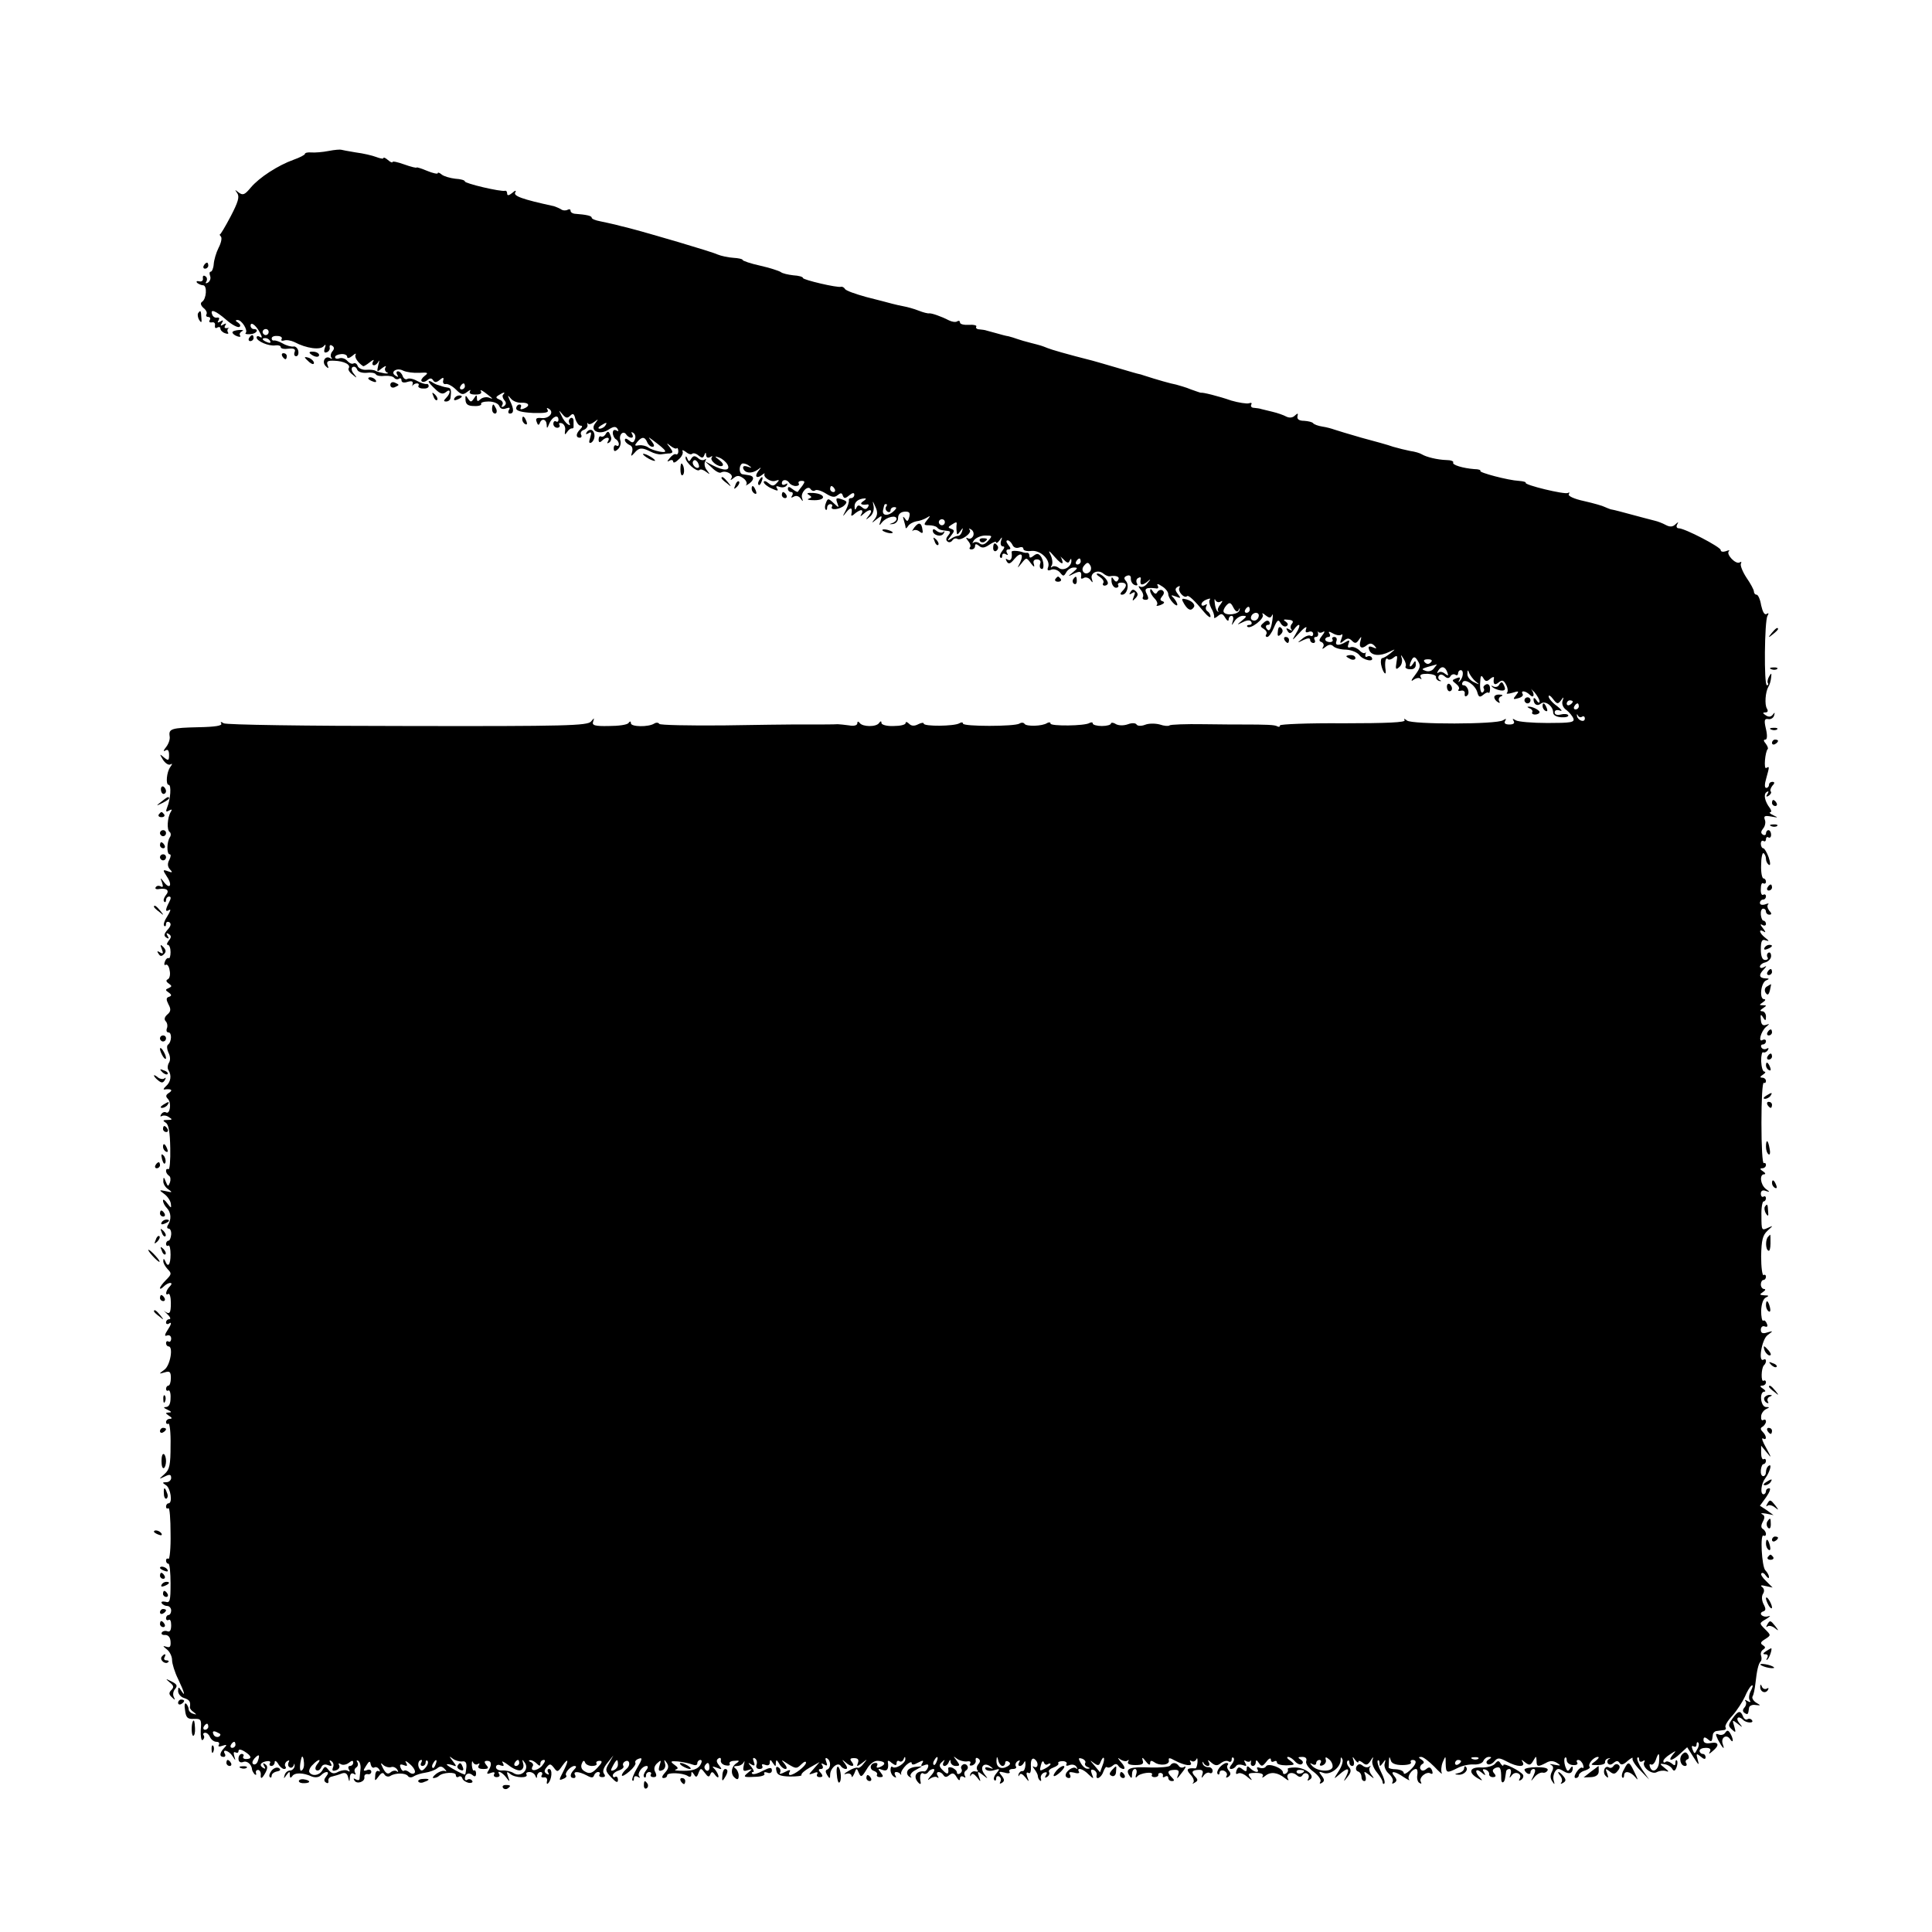 <?xml version="1.0" standalone="no"?>
<!DOCTYPE svg PUBLIC "-//W3C//DTD SVG 20010904//EN"
 "http://www.w3.org/TR/2001/REC-SVG-20010904/DTD/svg10.dtd">
<svg version="1.0" xmlns="http://www.w3.org/2000/svg"
 width="640pt" height="640pt" viewBox="0 0 640 640"
 preserveAspectRatio="xMidYMid meet">
<g transform="translate(0,640) scale(0.1,-0.1)"
fill="#000000" stroke="none">
<path d="M1089 5900 c-20 -4 -46 -6 -58 -5 -11 1 -21 -1 -21 -5 0 -3 -17 -12
-37 -19 -53 -19 -114 -59 -142 -92 -20 -24 -26 -27 -40 -17 -14 11 -14 11 -5
-2 8 -12 3 -29 -22 -77 -18 -34 -34 -61 -36 -60 -2 1 0 -2 4 -7 4 -5 0 -22 -8
-37 -8 -16 -15 -40 -16 -54 -1 -14 -6 -25 -10 -25 -4 0 -5 -6 -2 -14 3 -8 0
-17 -7 -22 -7 -4 -10 -3 -5 4 3 6 2 14 -4 17 -6 4 -9 1 -8 -7 2 -7 -4 -12 -12
-10 -8 2 -11 0 -7 -5 5 -4 14 -8 20 -8 14 -1 11 -46 -4 -55 -6 -4 -4 -12 5
-20 9 -7 13 -16 10 -21 -3 -5 0 -9 6 -9 6 0 8 -5 5 -10 -4 -6 -1 -9 7 -8 7 2
12 -3 10 -10 -1 -8 2 -11 8 -7 5 3 10 2 10 -3 0 -6 7 -13 16 -16 8 -3 13 -2 9
3 -3 5 -2 11 2 14 5 2 2 2 -5 0 -8 -1 -10 2 -6 9 5 7 3 8 -6 3 -9 -6 -11 -4
-5 5 6 9 4 11 -5 5 -9 -5 -11 -4 -6 4 4 7 2 10 -5 9 -6 -2 -14 3 -16 10 -8 20
10 14 46 -17 19 -17 39 -27 44 -24 5 3 3 9 -4 14 -10 6 -10 9 -2 9 14 0 35
-34 27 -43 -4 -3 3 -5 15 -4 21 1 31 17 11 17 -5 0 -10 5 -10 11 0 15 18 2 31
-23 8 -15 8 -19 0 -14 -6 4 -11 3 -11 -2 0 -12 41 -30 63 -26 9 1 17 -1 17 -6
0 -5 12 -7 26 -5 18 2 24 -2 20 -11 -3 -8 -1 -14 5 -14 6 0 9 8 7 18 -2 9 -10
16 -16 14 -7 -1 -23 3 -35 10 -12 7 -25 11 -29 10 -5 -1 -8 2 -8 7 0 6 9 9 19
8 11 0 17 -5 14 -10 -3 -5 0 -7 8 -5 8 3 23 0 34 -5 39 -21 87 -28 98 -13 6 7
7 4 3 -7 -4 -12 -2 -17 6 -14 7 2 12 10 10 16 -1 7 2 10 8 6 8 -5 8 -11 1 -19
-6 -7 -7 -17 -3 -21 4 -5 2 -5 -5 -1 -16 9 -28 -13 -14 -27 9 -9 11 -8 6 4 -4
12 1 15 22 14 33 -1 56 -13 48 -25 -3 -4 3 -14 13 -21 15 -13 16 -12 4 3 -8 9
-9 19 -4 22 6 3 12 0 15 -8 3 -8 16 -12 31 -11 14 2 28 0 31 -5 3 -5 16 -7 30
-5 14 1 28 -2 31 -7 3 -4 10 -6 15 -3 5 4 9 1 9 -5 0 -7 8 -9 20 -5 14 4 19 2
17 -7 -2 -7 -2 -10 0 -5 3 4 9 7 14 7 6 0 8 -4 5 -8 -2 -4 4 -9 15 -9 10 -1
19 2 19 8 0 5 -3 8 -7 7 -5 -1 -18 3 -31 10 -12 7 -27 10 -32 7 -6 -4 -13 1
-16 9 -3 9 -10 16 -16 16 -5 0 -6 -5 -2 -12 5 -7 3 -8 -5 -3 -21 12 3 29 25
17 11 -5 34 -8 53 -7 29 2 31 0 18 -10 -9 -7 -14 -15 -10 -18 3 -4 12 -2 19 4
8 7 14 7 19 -1 5 -8 11 -7 21 1 12 10 15 10 12 -2 -2 -8 3 -13 9 -11 7 1 22
-7 34 -19 17 -17 23 -18 37 -7 9 7 13 8 9 2 -4 -7 2 -11 18 -11 16 0 22 4 18
11 -4 6 2 4 13 -4 29 -22 30 -24 13 -17 -9 3 -22 0 -28 -6 -8 -8 -11 -7 -11 3
0 13 -2 13 -10 0 -9 -13 -11 -13 -20 0 -7 12 -9 11 -8 -5 1 -15 9 -20 29 -20
15 -1 25 3 23 7 -3 4 8 8 24 8 17 0 32 -6 36 -15 3 -9 12 -12 22 -8 12 4 15 3
10 -5 -4 -7 -2 -12 3 -12 14 0 14 15 0 43 -8 19 -8 20 3 7 7 -9 23 -15 36 -14
25 1 30 -11 6 -20 -8 -3 -12 -2 -9 4 3 6 1 10 -4 10 -6 0 -11 -6 -11 -13 0 -8
18 -13 56 -15 39 -1 53 1 48 10 -4 7 -3 8 4 4 19 -11 2 -33 -23 -31 -18 2 -22
-1 -17 -13 3 -10 7 -12 10 -4 6 18 22 14 23 -5 0 -14 2 -13 9 5 10 22 30 31
30 11 0 -5 -4 -8 -8 -5 -5 3 -9 -1 -9 -8 0 -7 6 -13 13 -13 7 0 10 5 7 10 -3
5 0 7 8 5 8 -3 13 -14 11 -24 -2 -14 -1 -16 6 -6 5 8 12 13 16 13 3 -1 6 1 6
4 0 3 0 12 0 21 0 8 -5 12 -10 9 -6 -4 -7 -11 -4 -17 4 -7 2 -8 -4 -4 -7 4
-17 17 -22 29 -10 20 -10 20 3 5 11 -13 16 -15 26 -5 9 9 13 7 17 -11 4 -12
11 -22 17 -22 7 0 7 -4 -1 -12 -15 -15 -15 -28 -1 -28 5 0 7 5 4 10 -3 6 0 13
9 16 8 3 14 11 12 17 -1 7 -1 8 2 4 2 -4 11 -2 20 5 15 11 15 11 4 -4 -20 -25
14 -41 44 -21 17 11 24 11 30 2 4 -8 3 -9 -4 -5 -7 4 -12 1 -12 -8 0 -8 5 -18
10 -21 6 -3 10 -11 10 -16 0 -6 -4 -8 -8 -5 -5 3 -9 -1 -9 -9 0 -11 4 -12 14
-3 7 6 11 19 8 29 -6 19 10 35 20 19 3 -5 11 -10 16 -10 6 0 7 5 3 12 -4 7 -3
8 4 4 6 -4 9 -13 5 -22 -4 -11 -9 -12 -19 -3 -9 7 -14 8 -14 1 0 -5 7 -12 15
-16 9 -3 12 -12 9 -23 -5 -16 -4 -16 8 -3 15 18 25 18 53 4 11 -6 27 -10 35
-9 8 1 21 3 29 3 11 2 11 5 0 20 -12 15 -12 16 2 5 9 -7 18 -11 21 -8 2 3 5
-2 5 -10 0 -8 -4 -12 -8 -10 -3 3 -13 -3 -20 -12 -10 -12 -10 -14 -1 -9 6 4
12 2 12 -3 0 -6 8 -3 18 7 11 9 16 22 13 27 -2 6 2 4 11 -2 8 -7 18 -10 21 -6
4 3 13 1 21 -6 11 -9 15 -9 19 1 4 11 6 10 6 0 1 -8 6 -10 14 -6 6 4 9 4 5 -1
-9 -10 23 -35 35 -28 5 3 0 11 -10 19 -17 13 -17 14 0 8 10 -4 22 -14 27 -23
11 -21 -12 -22 -50 -2 l-25 13 23 -21 c12 -12 26 -20 31 -16 15 8 42 -6 34
-19 -5 -8 -3 -8 8 1 11 9 18 8 31 -1 10 -7 14 -17 10 -22 -4 -4 1 -2 11 5 17
13 15 25 -4 27 -5 1 -13 2 -19 3 -12 1 -13 28 -2 35 4 2 14 0 22 -6 12 -8 11
-9 -3 -4 -12 4 -17 2 -15 -6 6 -16 28 -18 48 -4 13 10 13 9 1 -6 -13 -18 -3
-25 15 -10 5 4 8 5 7 3 -7 -11 20 -29 35 -24 14 5 15 3 5 -7 -10 -11 -15 -11
-28 0 -8 7 -15 8 -15 3 0 -5 12 -15 26 -21 19 -9 24 -9 18 0 -5 8 -2 9 9 5 9
-3 19 -1 23 5 4 7 3 8 -4 4 -7 -4 -12 -2 -12 3 0 14 17 14 25 1 3 -5 13 -10
21 -10 8 0 13 4 10 8 -3 5 1 9 9 9 12 0 12 -3 3 -16 -7 -9 -14 -18 -15 -20 -1
-2 -9 2 -18 9 -10 8 -15 9 -15 1 0 -6 5 -11 11 -11 5 0 7 -5 3 -12 -5 -7 -3
-8 6 -3 7 4 16 2 22 -6 8 -12 9 -11 5 1 -6 18 19 44 28 30 4 -6 11 -8 16 -4 5
3 21 -2 35 -11 19 -12 29 -14 39 -5 10 8 14 8 17 -2 4 -10 8 -10 21 1 11 9 17
10 17 2 0 -6 -5 -11 -10 -11 -6 0 -9 -3 -8 -7 1 -5 -3 -19 -10 -33 -12 -23
-12 -24 2 -6 15 18 21 15 16 -9 -1 -5 4 -4 11 3 7 6 17 12 22 12 4 0 5 -6 1
-12 -6 -10 -4 -10 7 0 20 18 33 15 18 -5 -13 -16 -12 -17 2 -5 10 7 15 22 13
35 -4 20 -4 20 6 -2 8 -17 7 -28 -2 -40 -12 -15 -11 -15 6 -1 18 14 19 13 13
-5 -6 -17 -5 -18 5 -5 15 18 48 25 48 11 0 -5 -7 -12 -15 -14 -11 -4 -10 -4 2
-3 10 1 18 9 18 20 0 12 8 20 21 21 16 1 20 -3 16 -18 -4 -15 -7 -16 -14 -5
-7 9 -8 8 -4 -5 3 -10 6 -22 6 -25 0 -4 4 -1 8 5 4 7 17 14 27 16 11 1 27 7
35 12 13 8 13 7 1 -8 -12 -15 -11 -17 6 -17 11 0 23 -3 27 -7 7 -8 11 -9 37
-12 8 -1 8 -5 0 -15 -8 -9 -8 -16 -2 -20 5 -4 12 -2 16 4 4 6 11 8 16 5 12 -8
51 20 41 30 -4 5 -2 5 5 1 7 -4 10 -13 7 -21 -4 -8 -11 -12 -18 -8 -7 4 -7 1
1 -9 7 -8 10 -18 6 -21 -3 -4 -1 -7 5 -7 7 0 12 5 12 11 0 8 4 8 13 1 10 -9
19 -7 35 4 12 8 22 12 22 7 0 -4 5 -1 11 7 9 13 10 12 5 -2 -3 -10 0 -18 6
-18 7 0 6 -5 -2 -15 -7 -9 -10 -18 -6 -22 3 -3 6 -1 6 6 0 7 5 9 12 5 7 -4 8
-3 4 4 -4 7 -2 12 5 12 8 0 8 4 -1 15 -7 9 -8 15 -2 15 5 0 12 -7 16 -15 3 -8
12 -12 21 -9 8 3 15 2 15 -4 0 -6 12 -9 27 -7 30 3 64 -30 55 -54 -4 -10 -1
-13 11 -8 8 3 21 -1 28 -9 11 -14 13 -14 21 0 5 9 16 16 25 16 14 0 14 -2 -3
-16 -18 -14 -18 -15 4 -4 21 10 26 7 23 -13 -1 -5 4 -5 10 -1 6 3 16 0 21 -7
8 -11 9 -10 5 3 -7 20 20 33 38 18 7 -6 17 -10 21 -9 22 4 35 -2 28 -12 -4 -8
-9 -7 -15 2 -6 10 -8 8 -7 -7 1 -11 8 -21 15 -21 6 0 10 4 7 9 -3 4 2 8 10 8
19 0 21 -11 4 -28 -8 -8 -8 -12 -1 -12 16 0 25 31 13 45 -8 9 -7 14 4 18 8 3
13 -1 12 -10 0 -9 5 -18 13 -21 8 -3 11 0 7 6 -3 6 -2 14 4 17 6 4 10 3 9 -2
-4 -21 2 -24 19 -12 15 13 16 12 3 -3 -7 -10 -18 -15 -25 -11 -6 4 -5 -1 2
-10 8 -9 11 -20 8 -25 -3 -5 1 -9 9 -9 10 0 11 5 4 19 -10 18 -3 23 30 19 7
-2 10 2 6 9 -4 7 1 7 14 -2 12 -7 21 -19 21 -26 0 -7 7 -20 15 -28 8 -9 15
-12 15 -7 0 5 -6 15 -12 22 -11 10 -9 11 7 5 17 -7 18 -6 7 8 -10 13 -10 18
-1 24 7 4 9 3 6 -3 -7 -11 16 -37 25 -28 5 5 25 -14 58 -54 11 -13 20 -19 20
-13 0 6 -5 14 -10 17 -6 4 -7 11 -4 17 4 7 2 8 -4 4 -7 -4 -12 -3 -12 2 0 6 8
13 17 16 10 4 14 4 11 0 -4 -4 -2 -16 4 -28 7 -11 11 -25 10 -30 -2 -5 4 -4
12 3 12 10 16 9 25 -6 6 -10 11 -12 11 -5 0 6 4 12 10 12 5 0 7 -8 4 -17 -5
-17 -5 -17 6 0 6 9 18 17 27 17 14 0 14 -2 -3 -16 -18 -15 -18 -15 3 -5 14 7
24 8 28 1 3 -5 1 -10 -6 -10 -7 0 -10 -3 -7 -6 10 -10 58 27 51 40 -4 6 0 6 9
-2 13 -10 17 -10 22 0 3 7 3 0 1 -16 -5 -34 -11 -41 -20 -27 -3 6 -1 11 5 11
6 0 8 4 5 10 -4 6 -11 5 -19 -3 -12 -10 -12 -13 0 -20 8 -5 12 -12 9 -18 -4
-5 -2 -9 3 -9 5 0 15 14 22 31 11 26 15 28 22 15 5 -9 14 -14 20 -10 6 4 5 9
-3 15 -10 6 -7 8 8 6 15 -1 19 -5 13 -13 -6 -6 -6 -15 -2 -19 4 -5 1 -5 -7 0
-10 6 -12 4 -6 -5 6 -10 11 -10 20 3 20 28 27 19 9 -10 -16 -28 -16 -28 12 2
15 17 25 22 21 13 -4 -12 -2 -15 9 -11 7 3 14 0 14 -7 0 -6 -4 -9 -9 -6 -4 3
-17 -1 -27 -10 -18 -14 -18 -15 4 -4 15 7 22 7 22 0 0 -5 5 -10 11 -10 5 0 7
5 4 10 -3 6 -2 10 4 10 6 0 9 6 7 13 -1 6 -1 9 1 4 3 -4 10 -4 16 0 7 4 5 -2
-3 -12 -11 -14 -12 -19 -2 -22 6 -3 9 -10 5 -16 -5 -8 -2 -8 8 0 11 9 19 9 26
2 6 -6 25 -11 42 -11 18 -1 37 -9 44 -18 12 -17 51 -25 41 -8 -3 5 -10 6 -15
3 -5 -3 -7 0 -6 7 2 7 2 10 0 6 -3 -4 -12 -1 -20 8 -9 8 -22 13 -29 10 -9 -3
-11 0 -7 11 5 12 3 14 -8 7 -23 -14 -38 -13 -32 2 3 8 0 14 -7 14 -6 0 -9 -4
-6 -8 3 -5 -1 -9 -9 -9 -8 0 -15 4 -15 9 0 4 5 8 11 8 5 0 7 5 3 11 -5 8 -1 8
13 0 11 -6 23 -7 27 -3 4 3 4 -2 0 -13 -7 -17 -5 -18 7 -8 12 10 18 10 28 0 9
-9 14 -9 22 3 9 13 10 13 6 -2 -7 -22 3 -30 20 -16 10 8 17 8 26 -1 9 -10 8
-11 -6 -5 -13 5 -16 2 -11 -10 7 -18 35 -21 67 -5 21 10 21 10 3 -5 -11 -9
-23 -16 -27 -16 -4 0 -6 -10 -4 -21 5 -25 18 -42 15 -19 -4 25 0 44 7 37 3 -4
12 -2 20 5 12 9 13 6 9 -16 -4 -23 -2 -26 9 -16 8 6 11 19 9 28 -5 15 -4 15 6
-1 6 -9 9 -21 6 -25 -2 -4 4 -9 15 -9 12 -1 19 5 19 15 0 15 -2 15 -10 2 -5
-8 -10 -10 -10 -5 0 6 4 15 8 22 6 9 11 7 19 -7 10 -15 8 -23 -10 -47 -12 -15
-14 -22 -6 -16 9 7 20 9 24 5 5 -4 5 -2 1 5 -4 8 3 11 23 11 17 -1 29 -5 28
-11 -1 -5 4 -11 11 -13 7 -1 8 0 2 3 -5 2 -7 9 -4 14 4 6 11 6 19 -1 9 -8 15
-8 20 0 3 6 11 8 16 5 5 -4 9 -1 9 4 0 6 4 11 9 11 11 0 8 -26 -4 -37 -4 -4
-5 -2 -1 4 5 9 2 11 -10 6 -15 -6 -15 -7 -1 -18 9 -7 13 -15 9 -19 -4 -4 0 -6
8 -4 8 2 14 -3 12 -10 -1 -8 2 -11 7 -7 12 7 3 35 -11 35 -5 0 -6 4 -3 10 8
14 43 -10 49 -34 4 -15 8 -17 19 -8 8 7 16 10 18 7 3 -2 5 4 5 14 0 11 -6 17
-13 14 -7 -3 -11 -9 -8 -13 3 -5 1 -11 -4 -14 -5 -3 -9 10 -8 29 1 26 3 31 10
20 7 -13 12 -14 23 -4 8 7 14 8 13 3 -4 -20 2 -26 15 -15 12 10 17 8 25 -7 6
-11 7 -23 3 -27 -4 -4 4 -4 18 0 22 7 23 6 12 -8 -11 -13 -10 -15 7 -10 12 3
18 9 15 14 -8 13 10 11 24 -3 13 -13 17 2 5 18 -5 5 0 1 10 -9 9 -11 17 -24
17 -31 0 -6 -5 -4 -10 4 -5 8 -10 10 -10 4 0 -17 12 -25 24 -15 14 12 41 -8
41 -29 0 -9 10 -15 27 -16 15 -1 25 2 23 7 -3 4 -14 5 -25 2 -12 -3 -20 0 -20
7 0 7 7 10 18 6 9 -3 5 3 -10 15 -16 11 -28 26 -28 32 0 6 7 2 15 -9 13 -17
16 -17 26 -4 9 13 10 12 5 -2 -3 -10 2 -23 13 -30 9 -7 20 -20 23 -28 5 -13
-9 -15 -86 -15 -50 0 -97 4 -105 9 -10 6 -12 6 -7 -2 5 -8 -1 -12 -14 -12 -13
0 -19 4 -14 12 5 8 3 8 -7 2 -22 -14 -301 -14 -318 -1 -9 7 -12 8 -8 1 4 -7
-58 -10 -204 -10 -115 1 -209 -3 -209 -7 0 -5 -4 -6 -9 -3 -8 5 -35 6 -116 6
-11 0 -69 0 -128 1 -59 1 -110 -1 -113 -4 -3 -3 -18 -2 -32 3 -15 4 -37 4 -49
-1 -13 -5 -25 -4 -28 1 -3 5 -15 6 -28 1 -14 -5 -30 -5 -40 0 -9 6 -17 6 -17
2 0 -4 -13 -8 -30 -8 -16 0 -30 4 -30 8 0 5 -5 5 -11 2 -15 -10 -129 -11 -129
-2 0 5 -5 5 -11 2 -16 -11 -69 -12 -75 -3 -3 5 -11 5 -17 1 -16 -10 -187 -10
-187 0 0 5 -6 5 -12 1 -17 -10 -118 -11 -118 -1 0 4 -8 3 -18 -2 -13 -7 -23
-6 -30 1 -7 7 -12 8 -12 3 0 -6 -18 -10 -40 -10 -22 -1 -40 4 -40 10 0 7 -3 7
-8 0 -9 -14 -55 -13 -64 0 -5 6 -8 6 -8 -1 0 -7 -12 -10 -27 -7 -16 2 -32 4
-38 4 -8 -1 -66 -1 -155 -1 -8 0 -109 -1 -223 -3 -115 -1 -211 1 -213 5 -3 5
-11 5 -17 1 -19 -12 -77 -11 -77 1 0 7 -3 8 -8 1 -4 -6 -33 -10 -65 -10 -47
-1 -57 2 -52 15 4 13 4 13 -7 0 -12 -14 -83 -16 -608 -15 -337 0 -601 4 -609
9 -9 6 -12 5 -8 -1 4 -7 -21 -11 -75 -12 -90 -2 -100 -5 -96 -30 2 -10 -4 -26
-12 -36 -9 -11 -10 -16 -2 -11 8 5 12 0 12 -15 0 -19 -2 -20 -17 -8 -15 13
-15 12 -3 -8 8 -12 19 -19 25 -15 7 4 6 1 -1 -9 -12 -16 -16 -59 -5 -59 9 0 6
-48 -5 -74 -6 -15 -4 -17 6 -11 9 5 11 4 6 -4 -12 -19 -14 -61 -4 -67 4 -3 5
-11 1 -17 -11 -16 -11 -57 -1 -57 5 0 4 -8 -1 -18 -7 -13 -6 -23 2 -32 10 -10
8 -12 -7 -6 -17 6 -18 5 -3 -18 19 -28 10 -44 -10 -18 -12 16 -13 16 -6 -2 4
-13 3 -17 -5 -12 -6 3 -13 2 -16 -3 -4 -5 2 -8 11 -6 26 4 36 -5 22 -21 -6 -8
-9 -17 -5 -21 3 -3 6 -1 6 5 0 7 5 12 10 12 7 0 7 -6 0 -19 -13 -25 -13 -34 1
-25 6 3 3 -5 -6 -20 -10 -15 -15 -29 -11 -33 3 -3 6 -1 6 6 0 7 5 9 11 6 7 -5
5 -13 -6 -25 -12 -14 -13 -20 -4 -26 8 -5 10 -3 4 6 -5 9 -4 11 4 6 9 -6 9
-11 0 -22 -6 -8 -8 -14 -3 -14 5 0 9 -11 9 -24 0 -13 -3 -22 -6 -20 -4 2 -10
-3 -13 -12 -3 -8 -2 -13 3 -10 5 3 11 -5 13 -19 3 -13 0 -26 -6 -29 -7 -3 -6
-8 3 -14 11 -8 11 -10 0 -15 -12 -5 -12 -7 0 -15 10 -7 10 -11 1 -14 -10 -3
-10 -9 -2 -25 9 -16 8 -24 -4 -34 -9 -8 -11 -16 -5 -22 5 -5 7 -16 4 -23 -3
-8 -1 -14 5 -14 12 0 11 -32 -2 -41 -4 -4 -3 -15 2 -26 6 -11 7 -25 2 -33 -5
-8 -6 -19 -2 -25 11 -17 8 -39 -8 -53 -8 -7 -10 -12 -5 -11 22 3 29 -2 15 -11
-11 -7 -12 -12 -4 -20 13 -13 7 -53 -6 -45 -5 3 -12 0 -16 -6 -4 -7 -3 -9 2
-6 6 3 16 2 24 -4 12 -7 11 -9 -5 -9 -16 0 -17 -2 -6 -9 10 -6 14 -32 15 -84
1 -41 -2 -73 -6 -70 -5 2 -8 0 -8 -6 0 -5 4 -12 10 -16 5 -3 6 -13 3 -22 -6
-15 -7 -14 -14 3 -6 16 -8 16 -8 2 -1 -9 7 -22 17 -28 14 -10 13 -11 -8 -6
-24 5 -24 4 -6 -9 11 -8 21 -23 22 -33 2 -15 1 -15 -12 2 -8 11 -14 15 -14 9
0 -7 6 -18 13 -25 14 -15 15 -37 4 -55 -5 -7 -4 -13 2 -13 5 0 9 -9 8 -20 -1
-11 -5 -20 -9 -20 -4 0 -8 -5 -8 -11 0 -5 4 -8 8 -5 4 2 7 -11 7 -30 0 -34 -9
-45 -18 -21 -4 8 -6 9 -6 0 -1 -6 6 -18 14 -27 14 -14 14 -17 -5 -36 -11 -11
-20 -23 -20 -27 0 -4 5 -2 12 5 7 7 16 12 22 12 6 0 5 -5 -2 -12 -13 -13 -16
-32 -4 -24 4 2 8 -11 8 -30 0 -35 -4 -40 -22 -27 -5 5 -1 0 9 -9 11 -10 14
-18 8 -18 -6 0 -11 -5 -11 -11 0 -6 6 -7 12 -2 7 4 5 -5 -5 -20 -12 -18 -13
-25 -4 -21 8 3 14 -2 14 -10 0 -8 -4 -13 -9 -10 -4 3 -8 0 -8 -5 0 -6 4 -11 8
-11 17 0 6 -63 -13 -77 -20 -15 -20 -15 1 -9 16 5 20 2 20 -19 0 -14 -4 -25
-8 -25 -4 0 -8 -5 -8 -11 0 -5 4 -8 8 -5 4 2 8 -9 7 -25 0 -19 -5 -29 -15 -30
-10 0 -8 -3 5 -9 13 -6 15 -9 5 -9 -13 -1 -13 -2 0 -11 10 -6 11 -10 3 -10 -7
0 -13 -5 -13 -11 0 -5 4 -8 8 -5 4 2 8 -30 7 -72 0 -64 -3 -80 -20 -95 -20
-18 -20 -18 1 -8 16 8 21 7 21 -5 0 -7 -7 -14 -16 -14 -14 0 -14 -2 -1 -10 15
-9 23 -60 8 -60 -4 0 -8 -5 -8 -11 0 -5 3 -8 8 -5 4 2 7 -36 7 -84 1 -49 -3
-86 -7 -84 -4 3 -8 0 -8 -5 0 -6 3 -11 8 -11 4 0 7 -30 7 -66 0 -57 -2 -65
-17 -60 -10 2 -16 0 -12 -5 3 -5 11 -9 18 -9 7 0 13 -7 13 -15 0 -8 -4 -15 -9
-15 -4 0 -8 -5 -8 -11 0 -5 4 -8 9 -5 5 3 8 -5 8 -18 0 -16 -4 -23 -12 -20 -7
3 -16 1 -19 -4 -3 -5 2 -9 11 -8 10 0 17 -7 18 -22 1 -17 -2 -21 -14 -17 -13
4 -12 2 2 -9 9 -7 17 -23 17 -35 0 -12 9 -41 20 -63 21 -44 26 -63 10 -38 -8
13 -10 13 -10 -2 0 -9 9 -20 20 -23 18 -6 22 -12 19 -31 0 -4 5 -11 13 -16 10
-8 10 -9 -2 -5 -8 2 -15 9 -15 15 0 5 -4 14 -8 18 -5 5 -7 -5 -4 -21 3 -25 8
-30 29 -29 24 1 26 -2 23 -37 -1 -21 2 -36 6 -33 5 3 7 10 4 15 -4 5 -1 9 5 9
6 0 13 -7 16 -15 4 -8 13 -15 21 -15 8 0 11 -4 8 -10 -4 -6 1 -7 12 -3 15 5
16 3 5 -8 -15 -16 -16 -29 -1 -29 5 0 7 5 4 10 -11 18 14 11 25 -7 11 -17 11
-17 6 0 -3 11 -2 15 4 12 6 -3 10 -1 10 4 0 7 7 7 20 -1 24 -15 26 -25 5 -25
-8 0 -12 4 -9 9 3 4 0 8 -5 8 -6 0 -11 -7 -11 -16 0 -10 6 -14 15 -11 13 6 29
-8 30 -25 0 -3 4 -10 8 -15 5 -4 7 -3 5 4 -2 6 2 10 7 10 6 -1 9 -8 9 -14 -2
-19 4 -16 16 6 7 14 7 22 -2 27 -7 5 -8 3 -3 -6 6 -9 4 -11 -4 -6 -14 9 -7 19
14 22 8 1 13 -2 9 -7 -3 -5 0 -9 5 -9 6 0 11 6 11 13 0 6 5 4 11 -5 5 -10 15
-18 20 -18 6 0 8 4 4 9 -3 5 0 13 6 17 7 4 9 3 5 -4 -3 -6 -2 -13 3 -16 5 -4
11 -1 14 6 2 8 3 7 3 -2 -1 -8 -8 -15 -15 -15 -8 0 -16 -7 -18 -15 -4 -13 -3
-13 6 0 10 13 11 13 11 0 0 -10 3 -11 8 -4 8 13 37 12 65 -1 11 -4 23 -3 30 4
16 16 32 14 18 -3 -8 -10 -9 -16 -1 -21 6 -4 9 -1 8 5 -2 7 4 14 12 15 8 2 22
6 32 10 11 4 18 1 21 -12 4 -17 5 -17 6 0 1 11 6 15 13 11 6 -4 8 -3 4 4 -3 6
-2 13 4 17 6 4 7 11 4 17 -4 6 -3 8 3 5 5 -3 9 -16 7 -29 -1 -13 -3 -27 -3
-31 -1 -5 -6 -5 -13 -1 -7 4 -8 3 -4 -4 8 -14 36 -4 33 11 -1 7 4 11 11 10 6
-2 12 2 12 8 0 6 -7 9 -15 5 -12 -4 -13 -2 -2 15 10 16 13 17 15 4 2 -8 7 -13
12 -10 5 3 12 0 16 -6 4 -7 3 -9 -2 -6 -6 3 -11 -4 -11 -15 -2 -19 -1 -19 11
-3 9 13 15 15 20 6 4 -6 13 -8 19 -4 17 11 51 10 58 0 4 -6 13 -6 20 -1 8 5
25 10 39 12 13 2 30 8 38 14 9 8 16 8 25 -2 7 -7 7 -10 2 -7 -6 3 -19 -1 -30
-9 -10 -8 -14 -14 -9 -14 6 0 14 3 18 7 12 12 56 14 56 3 0 -6 4 -9 9 -6 5 4
11 1 13 -6 2 -6 12 -12 21 -14 9 -1 15 2 11 7 -3 5 -10 7 -15 4 -5 -4 -9 -2
-9 3 0 16 13 22 25 12 8 -7 12 -5 12 5 0 8 -3 12 -7 10 -3 -2 -6 6 -7 18 0 12
1 16 4 9 3 -6 10 -9 15 -6 7 4 8 2 4 -4 -5 -8 1 -12 15 -12 17 0 19 3 10 13
-8 10 -7 14 3 14 15 0 16 -14 3 -34 -6 -9 -3 -11 9 -6 10 4 15 2 11 -4 -3 -5
0 -10 8 -10 8 0 12 4 9 9 -10 16 9 8 22 -9 13 -17 14 -17 7 2 -6 17 -4 18 8 8
16 -13 61 -14 53 -1 -3 4 1 8 10 8 8 0 17 -6 19 -12 4 -10 6 -10 6 0 1 6 6 12
12 12 5 0 7 -5 4 -10 -4 -6 -1 -9 7 -8 7 2 12 -4 10 -12 -2 -8 0 -12 4 -7 12
12 15 47 3 47 -5 0 -7 -5 -3 -12 4 -7 3 -8 -5 -4 -9 6 -9 11 0 22 10 12 13 12
24 -2 11 -15 13 -15 28 7 21 29 22 18 2 -21 -14 -27 -14 -29 0 -23 9 3 13 8
11 11 -8 7 14 32 27 32 7 0 7 -4 -1 -12 -15 -15 -15 -28 -1 -28 5 0 7 5 4 10
-8 13 11 13 38 -1 16 -9 22 -9 25 0 2 6 8 11 13 11 6 0 8 -4 5 -8 -3 -5 1 -9
9 -9 10 0 11 4 6 11 -6 7 -2 20 11 36 l20 25 -14 -25 c-14 -23 -13 -27 7 -48
16 -17 22 -19 22 -8 0 8 -4 13 -9 10 -4 -3 -8 -1 -8 5 0 5 9 13 20 16 11 4 18
10 15 15 -3 5 -1 11 4 14 16 11 22 -11 6 -24 -8 -7 -15 -16 -15 -21 0 -5 11 1
25 13 13 11 22 24 20 28 -3 5 2 11 11 14 13 5 12 -1 -5 -30 -12 -20 -19 -39
-16 -42 3 -3 5 0 5 7 0 7 5 9 13 5 6 -4 9 -4 5 1 -9 9 9 35 24 35 6 0 5 -7 -2
-15 -7 -9 -10 -18 -6 -22 3 -3 6 -1 6 5 0 7 5 12 11 12 5 0 8 -4 5 -8 -3 -5 1
-9 9 -9 10 0 11 5 6 16 -6 10 -4 21 6 30 13 12 14 11 8 -7 -5 -17 -3 -21 9
-16 8 3 12 13 9 22 -4 14 -3 15 6 2 7 -11 6 -19 -6 -32 -10 -11 -12 -18 -5
-18 7 0 12 4 12 9 0 10 50 9 68 -2 7 -5 12 -3 12 5 0 11 2 10 9 0 6 -11 10
-10 15 5 7 17 8 17 21 0 10 -14 14 -15 18 -5 4 10 8 10 16 -2 6 -8 11 -10 11
-5 0 6 -6 17 -12 24 -11 10 -9 11 7 5 17 -7 18 -6 7 8 -9 11 -10 18 -2 23 6 4
9 1 8 -6 -2 -7 5 -15 16 -17 10 -2 16 0 13 5 -3 5 4 10 16 10 16 2 18 0 8 -7
-19 -11 -22 -37 -7 -49 9 -8 13 -6 13 7 0 9 -5 20 -11 24 -7 5 -5 8 6 8 9 0
19 6 22 13 3 6 3 2 0 -10 -4 -19 -2 -22 13 -17 17 5 17 5 0 -9 -16 -13 -14
-15 22 -13 21 0 37 5 33 10 -3 5 1 7 10 4 8 -4 15 0 15 7 0 11 -6 11 -30 -1
-16 -9 -31 -13 -35 -10 -3 3 -2 6 3 6 4 0 1 8 -6 17 -12 14 -12 16 0 8 11 -6
13 -4 8 9 -4 11 -3 15 4 11 6 -4 8 -13 5 -21 -3 -8 1 -14 10 -14 8 0 12 4 9
10 -3 6 1 7 9 4 10 -4 16 -1 16 7 0 11 3 11 10 -1 9 -13 10 -13 10 0 1 12 3
11 11 -2 5 -10 15 -18 21 -18 6 0 5 7 -3 17 -13 15 -12 15 12 -1 25 -15 28
-16 43 -1 9 9 16 12 16 6 0 -11 -39 -41 -53 -41 -4 0 -5 5 -1 11 4 7 -1 7 -16
-1 -13 -7 -20 -8 -16 -2 3 6 1 14 -5 17 -7 5 -10 1 -7 -11 2 -14 13 -18 45
-19 23 0 40 2 38 5 -2 4 10 15 28 25 l32 18 -19 -22 c-19 -21 -19 -21 -1 -15
11 5 16 4 12 -3 -3 -5 0 -10 8 -10 11 0 12 4 4 14 -9 9 -8 13 0 13 7 0 9 5 5
12 -5 7 -3 8 6 3 10 -6 12 -4 7 9 -4 10 -3 15 3 11 13 -8 13 -32 0 -37 -6 -2
-6 -8 0 -18 8 -13 10 -13 10 1 0 22 26 44 35 29 3 -5 11 -10 17 -10 6 0 5 7
-3 18 -11 14 -11 15 1 5 18 -17 35 -17 22 0 -8 10 -6 13 7 13 13 0 17 -5 13
-16 -5 -13 -4 -13 14 0 18 14 18 14 5 -2 -7 -10 -16 -16 -20 -14 -3 2 -17 -2
-31 -11 -14 -8 -17 -12 -7 -9 9 3 17 0 18 -7 0 -7 4 -3 9 8 7 19 8 19 15 2 7
-16 10 -14 26 12 11 19 25 29 38 28 25 -2 27 -12 5 -21 -8 -3 -12 -2 -9 4 3 6
2 10 -4 10 -18 0 -23 -20 -7 -26 9 -3 14 -9 11 -13 -2 -4 2 -8 10 -8 12 0 12
3 2 16 -10 12 -9 14 6 8 16 -6 22 3 18 27 -1 5 5 4 13 -4 12 -9 16 -9 16 -1 0
7 4 10 9 7 5 -4 12 0 14 6 4 10 6 10 6 1 1 -14 -33 -35 -43 -26 -3 3 -6 -1 -6
-10 0 -9 5 -19 12 -23 7 -4 8 -3 4 4 -4 7 -3 12 3 12 5 0 11 -3 14 -7 2 -5 3
-3 2 2 -1 6 7 18 17 28 10 9 18 12 18 7 0 -7 7 -7 21 1 17 9 20 8 14 -2 -6 -9
-3 -11 8 -6 11 4 14 2 11 -8 -3 -8 -9 -14 -12 -13 -29 3 -39 -19 -18 -39 4 -4
7 -3 6 2 -5 21 0 36 9 30 5 -3 12 -1 16 5 3 5 11 10 17 10 6 0 3 -10 -8 -22
-12 -14 -13 -18 -3 -10 9 6 20 8 24 4 5 -4 5 -1 1 6 -9 15 10 16 19 2 5 -8 11
-8 20 0 10 8 16 7 24 -7 6 -11 11 -13 11 -5 0 7 5 10 12 6 6 -4 8 -3 4 4 -3 6
-2 13 4 17 6 4 8 11 4 16 -3 5 -10 7 -15 3 -5 -3 -7 -9 -4 -14 3 -5 1 -11 -5
-15 -5 -3 -10 -2 -10 3 0 6 -7 12 -15 16 -8 3 -14 2 -14 -2 3 -20 -3 -22 -17
-7 -14 13 -14 19 -4 28 10 9 11 9 6 0 -4 -7 -3 -13 3 -13 5 0 12 6 14 13 4 9
6 9 6 0 1 -7 8 -13 17 -13 14 0 15 2 3 18 -12 15 -12 16 1 6 8 -6 23 -10 33
-9 10 2 14 -1 11 -7 -4 -6 -1 -8 7 -6 8 3 13 11 11 17 -1 7 2 10 8 6 8 -5 8
-11 1 -19 -6 -7 -7 -16 -3 -20 4 -4 1 -6 -7 -4 -7 2 -15 -3 -17 -10 -1 -7 0
-8 3 -2 3 7 10 4 19 -7 13 -17 14 -17 7 2 -6 18 -5 19 13 5 18 -14 18 -14 5 3
-17 22 -3 41 19 26 12 -9 12 -10 -3 -5 -11 3 -16 2 -12 -5 4 -5 16 -7 28 -3
20 6 20 5 8 -10 -8 -9 -11 -19 -7 -23 3 -3 6 -1 6 6 0 7 5 9 10 6 6 -4 7 -11
4 -17 -4 -7 -2 -8 5 -4 9 6 9 11 -1 24 -11 13 -10 15 10 10 12 -4 20 -2 16 3
-3 5 2 9 11 9 9 0 14 4 10 9 -3 5 0 13 6 17 8 4 9 3 5 -4 -4 -7 -3 -12 3 -12
5 0 11 6 14 13 3 6 4 2 4 -10 -1 -12 -5 -21 -10 -20 -5 1 -11 -4 -13 -11 -1
-7 0 -8 3 -2 3 7 10 4 19 -7 13 -17 14 -17 7 1 -4 12 -3 17 4 13 6 -4 9 5 8
22 -1 19 3 27 10 25 6 -3 12 -11 12 -19 0 -8 -5 -11 -11 -8 -7 4 -6 1 1 -8 6
-8 11 -18 11 -22 0 -5 3 -12 7 -15 4 -4 5 -1 3 7 -2 7 3 16 11 19 9 3 11 0 6
-8 -5 -9 -4 -11 4 -6 6 4 9 11 6 16 -3 5 4 11 15 15 11 4 18 10 16 14 -3 4 4
7 14 7 10 0 16 -5 13 -10 -4 -5 1 -7 10 -3 9 3 19 1 23 -6 4 -7 4 -9 -1 -5 -9
9 -35 -9 -35 -23 0 -5 5 -9 11 -9 5 0 7 5 3 12 -5 8 0 9 14 6 12 -4 20 -2 16
3 -9 16 14 10 32 -9 17 -16 18 -16 11 1 -5 13 -3 17 5 14 7 -2 12 -10 11 -16
-5 -20 15 -11 22 10 4 11 9 18 12 15 4 -3 12 -1 19 5 8 7 14 7 19 -1 3 -5 11
-10 17 -10 6 0 3 10 -8 22 -12 14 -13 18 -3 10 9 -6 20 -8 24 -4 5 4 5 2 2 -4
-4 -7 5 -11 24 -11 23 0 29 4 24 16 -3 11 0 10 10 -3 9 -12 15 -15 15 -7 0 9
4 10 13 4 18 -14 52 -10 49 5 -2 10 2 10 20 0 32 -17 61 -21 52 -6 -4 6 -3 8
4 4 5 -3 12 0 15 6 3 7 4 3 4 -9 -1 -12 -4 -21 -7 -21 -28 2 -32 -3 -17 -20
10 -10 14 -22 10 -27 -5 -4 -2 -5 5 0 10 5 11 10 3 18 -16 16 -14 23 8 24 14
1 18 -3 14 -15 -4 -13 -3 -14 5 -3 5 7 14 11 19 8 5 -3 10 0 10 7 0 7 -7 13
-15 12 -8 0 -16 5 -18 12 -1 7 0 8 3 2 2 -5 9 -10 14 -10 6 0 7 6 3 13 -5 8
-2 8 9 -2 13 -11 20 -11 32 -1 8 6 19 9 25 5 5 -3 10 -1 10 6 0 7 3 9 6 6 4
-4 1 -13 -6 -22 -8 -9 -8 -15 -2 -15 6 0 13 4 17 10 3 5 13 6 22 3 12 -5 14
-3 8 7 -5 8 -4 11 3 6 5 -3 12 -3 15 1 2 5 2 2 1 -5 -2 -6 1 -12 6 -12 6 0 10
6 10 13 0 8 4 7 10 -3 9 -13 12 -12 25 4 8 11 15 14 15 7 0 -7 4 -9 10 -6 6 3
10 2 10 -4 0 -5 14 -9 31 -9 29 1 30 2 14 15 -11 7 -14 13 -8 13 6 0 16 -7 23
-15 7 -8 17 -12 22 -9 6 4 5 10 -3 15 -11 7 -10 9 5 9 11 0 16 -5 13 -14 -3
-7 7 -23 24 -35 16 -12 27 -27 23 -33 -4 -7 -2 -8 5 -4 9 6 9 11 -1 24 -11 14
-10 15 6 9 22 -8 56 17 57 42 0 11 2 12 6 3 3 -7 -3 -25 -13 -40 -17 -27 -17
-27 3 -10 27 24 36 22 23 -5 -11 -21 -10 -21 4 -3 12 15 13 23 4 33 -6 7 -8
16 -4 20 3 3 6 1 6 -5 0 -7 4 -12 10 -12 5 0 7 8 4 18 -5 14 -4 15 5 2 6 -8
11 -11 11 -6 0 5 6 3 14 -3 11 -10 17 -8 26 6 9 15 11 15 6 1 -2 -9 4 -26 15
-39 10 -12 19 -27 19 -32 0 -6 3 -8 6 -5 3 4 -2 20 -11 38 -9 18 -14 34 -11
38 3 3 6 -1 6 -9 0 -12 2 -11 11 1 9 13 10 13 6 -2 -3 -9 3 -24 13 -33 11 -10
17 -22 13 -28 -3 -6 -1 -7 6 -3 9 6 9 11 0 22 -16 19 1 18 31 -3 14 -9 22 -13
18 -8 -8 9 9 35 23 35 4 0 6 -9 4 -20 -2 -11 1 -23 7 -26 6 -4 8 -3 5 3 -9 14
19 37 32 28 7 -3 8 0 5 10 -5 11 -10 13 -19 5 -9 -7 -15 -7 -19 -1 -4 5 -1 13
5 17 8 4 7 9 -2 15 -11 7 -11 9 -1 9 7 0 26 -15 43 -32 17 -18 28 -28 25 -21
-3 6 -2 22 3 35 10 23 10 23 10 -4 1 -32 3 -33 39 -15 15 8 39 13 54 12 15 -1
29 4 32 12 3 7 11 13 18 13 10 0 10 -2 -1 -9 -8 -5 -9 -11 -3 -15 5 -3 15 1
22 9 11 13 16 13 41 0 35 -19 63 -20 53 -2 -6 9 -4 9 8 -1 14 -11 18 -10 27 5
10 17 10 17 11 1 0 -21 4 -22 31 -8 13 8 24 8 37 0 14 -9 13 -10 -8 -6 -14 3
-19 3 -13 0 9 -4 10 -11 4 -23 -6 -11 -6 -22 1 -32 8 -12 9 -11 5 2 -3 9 -1
22 4 30 7 11 12 12 28 2 19 -12 31 -8 31 11 0 6 -4 5 -9 -3 -7 -11 -10 -9 -16
8 -4 13 -4 25 -1 28 3 4 6 0 6 -8 0 -8 9 -15 20 -16 11 -1 18 2 15 8 -4 5 -2
9 3 9 6 0 13 -7 16 -16 3 -8 2 -13 -2 -10 -4 3 -13 -4 -20 -15 -7 -11 -8 -19
-2 -19 5 0 10 4 10 9 0 5 9 13 21 16 11 4 18 9 15 12 -8 8 13 33 27 33 6 0 2
-6 -8 -14 -18 -13 -17 -13 8 -13 14 0 25 4 24 9 -1 6 4 12 11 13 7 2 8 1 2 -2
-5 -2 -7 -9 -4 -14 4 -6 11 -6 19 1 10 8 15 8 20 0 5 -8 13 -6 27 7 11 9 18
13 16 8 -2 -6 10 -24 26 -40 l29 -30 -23 33 c-12 18 -19 36 -16 39 3 4 6 1 6
-6 0 -7 5 -9 12 -5 6 4 8 3 5 -3 -10 -16 26 -44 42 -33 8 4 21 6 30 3 11 -4 9
0 -4 10 -18 14 -18 16 -2 13 10 -1 22 -8 26 -15 6 -10 10 -8 15 5 3 9 4 19 1
22 -3 3 -5 0 -5 -8 0 -9 -3 -10 -13 -1 -8 6 -17 8 -20 4 -4 -3 -7 -2 -7 3 0 5
10 15 23 23 20 13 21 13 8 -2 -19 -24 -1 -21 25 4 l23 21 21 -33 c17 -27 20
-29 14 -9 -6 22 -5 23 10 11 10 -9 16 -10 16 -2 0 6 -4 11 -10 11 -5 0 -10 5
-10 10 0 6 9 10 21 10 13 0 18 -4 13 -13 -5 -8 -2 -8 9 2 24 19 21 32 -6 27
-16 -3 -24 1 -24 10 0 10 4 11 14 3 13 -11 14 -10 17 14 0 6 7 13 14 13 6 1
17 2 23 3 5 0 8 5 5 9 -3 5 7 22 23 39 15 17 33 45 41 62 7 17 17 34 22 37 6
4 5 -3 -1 -15 -7 -12 -9 -27 -5 -33 5 -7 2 -8 -7 -3 -8 5 -11 5 -7 0 4 -4 3
-14 -3 -21 -7 -8 -7 -14 1 -19 10 -6 11 -5 14 18 1 6 10 11 21 9 19 -2 19 -2
2 8 -9 6 -15 16 -11 21 3 5 7 24 9 42 5 45 10 65 17 73 4 3 4 12 2 19 -3 7 0
16 6 20 9 6 9 9 0 15 -10 6 -8 11 7 20 20 13 20 13 0 33 -20 20 -20 20 4 34
13 8 16 12 7 9 -19 -6 -35 10 -17 16 9 3 9 9 1 24 -6 12 -7 26 -2 34 6 9 4 18
-3 23 -7 5 -3 7 12 3 l23 -5 -21 21 c-12 11 -20 23 -16 26 3 4 10 0 15 -8 6
-8 10 -10 10 -4 0 5 -5 15 -12 22 -12 12 -18 123 -6 115 5 -2 8 0 8 6 0 5 -5
13 -10 16 -7 4 -7 12 0 25 7 13 6 20 -3 24 -6 4 -1 4 13 2 l25 -5 -22 16 -23
15 21 29 c11 16 16 29 10 29 -6 0 -11 -4 -11 -10 0 -5 -4 -10 -8 -10 -12 0 -8
35 5 52 15 20 24 50 13 43 -6 -3 -10 -13 -10 -21 0 -8 -4 -14 -9 -14 -6 0 -9
9 -8 20 1 11 5 20 9 20 4 0 8 5 8 11 0 5 -4 8 -8 5 -4 -2 -8 7 -8 20 l0 25 19
-23 c16 -20 16 -18 -2 15 -12 21 -17 35 -11 32 13 -8 13 8 -1 22 -8 8 -8 13 0
17 6 4 11 12 11 17 0 6 -4 8 -9 5 -5 -3 -8 2 -7 12 0 9 8 20 16 24 13 6 13 7
0 7 -18 1 -23 51 -5 51 5 0 3 5 -5 10 -10 6 -11 10 -2 10 6 0 12 5 12 11 0 5
-4 8 -8 5 -9 -5 -8 41 1 51 10 9 9 25 -1 19 -19 -11 -6 67 13 81 20 15 20 15
-1 9 -15 -5 -21 -2 -21 9 0 9 6 14 13 11 8 -3 11 0 7 9 -3 8 -8 13 -12 10 -4
-2 -7 13 -7 33 1 23 7 40 16 44 11 5 10 7 -5 7 -17 1 -17 3 -5 11 8 5 10 10 4
10 -6 0 -11 7 -11 15 0 8 4 15 9 15 4 0 8 5 8 11 0 5 -4 8 -8 5 -4 -2 -8 25
-8 62 1 54 5 70 21 85 20 18 20 18 0 9 -19 -9 -20 -7 -20 39 -1 27 3 49 7 49
4 0 8 5 8 11 0 5 -4 8 -8 5 -5 -3 -9 2 -9 10 0 9 6 13 16 9 15 -5 15 -4 0 7
-18 15 -21 48 -5 48 6 0 4 5 -4 10 -10 6 -11 10 -2 10 6 0 12 5 12 11 0 5 -3
8 -7 6 -5 -3 -8 57 -8 133 0 76 3 136 8 133 4 -2 7 1 7 6 0 6 -6 11 -12 11 -9
0 -8 4 2 10 8 5 10 10 5 10 -6 0 -10 16 -11 35 0 19 3 32 7 29 4 -2 11 1 15 7
4 7 3 9 -4 5 -6 -3 -13 -2 -17 4 -3 5 -1 10 4 10 6 0 11 5 11 11 0 5 -5 7 -11
4 -16 -10 -6 28 11 43 13 11 13 11 0 7 -11 -4 -16 2 -17 17 -2 18 0 20 7 8 8
-13 10 -12 10 3 0 9 -6 17 -12 17 -9 0 -8 4 2 10 13 9 13 10 0 10 -13 0 -13 1
0 10 8 5 10 10 4 10 -17 0 -11 54 6 62 12 5 12 7 -2 7 -21 1 -23 12 -5 30 10
11 10 13 0 7 -7 -4 -13 -3 -13 2 0 5 8 12 18 14 10 3 19 12 19 21 0 9 -4 14
-9 11 -5 -3 -6 -10 -3 -15 4 -5 0 -9 -8 -9 -9 0 -14 12 -14 35 0 28 4 35 16
30 13 -4 12 -2 -2 9 -19 15 -23 31 -4 20 7 -5 6 0 -3 11 -9 11 -10 16 -2 11 6
-4 12 -2 12 3 0 6 -4 11 -8 11 -4 0 -8 9 -9 20 -1 11 2 20 8 20 5 0 9 -4 9
-10 0 -5 5 -10 11 -10 8 0 9 4 0 13 -6 8 -8 17 -4 21 4 4 0 4 -10 0 -10 -3
-17 -1 -17 5 0 6 5 11 10 11 6 0 10 5 10 11 0 5 -4 8 -9 5 -5 -3 -9 5 -8 19 0
14 3 22 8 19 5 -3 9 0 9 5 0 6 -4 11 -8 11 -5 0 -9 20 -8 44 0 25 4 42 8 40 4
-3 8 -11 8 -19 0 -8 4 -16 10 -20 5 -3 5 7 -1 25 -6 16 -14 30 -18 30 -4 0 -8
7 -8 15 0 8 4 12 9 9 4 -3 8 0 8 6 0 6 4 9 8 6 5 -3 9 1 9 9 0 8 -4 15 -9 15
-4 0 -8 -5 -8 -11 0 -5 -5 -7 -10 -4 -8 5 -7 11 1 21 6 7 9 21 5 29 -4 12 0
14 22 10 22 -4 24 -4 7 4 -11 5 -16 10 -11 10 5 1 4 7 -1 14 -17 22 -22 46
-11 53 7 5 8 2 3 -6 -6 -9 -4 -11 4 -6 7 5 10 11 7 14 -3 3 -1 11 5 19 9 9 8
13 0 13 -6 0 -11 -4 -11 -10 0 -5 -4 -10 -9 -10 -6 0 -6 12 0 32 11 40 11 40
0 34 -9 -6 -4 54 5 63 2 2 -1 10 -7 18 -7 8 -8 13 -1 13 6 0 7 13 2 35 -7 29
-5 35 7 33 9 -2 18 4 20 12 3 11 2 11 -4 3 -6 -8 -14 -9 -23 -3 -11 7 -12 10
-2 10 8 0 10 5 5 13 -8 13 -5 55 5 72 4 6 8 19 9 30 2 16 1 17 -6 5 -5 -8 -7
-18 -5 -22 3 -4 2 -8 -3 -8 -10 0 -8 213 2 230 5 8 4 11 -3 6 -7 -4 -13 7 -18
29 -3 19 -10 35 -15 35 -5 0 -9 5 -9 11 0 5 -11 26 -25 46 -13 20 -21 41 -18
46 3 6 1 7 -4 4 -13 -8 -46 27 -36 37 4 4 0 4 -10 0 -9 -3 -17 -2 -17 4 0 10
-119 72 -139 72 -7 0 -9 6 -5 13 5 9 4 9 -6 0 -9 -9 -19 -9 -32 -2 -11 6 -27
12 -36 14 -15 4 -36 9 -117 31 -11 3 -24 6 -30 7 -5 2 -14 5 -20 8 -5 3 -36
12 -67 19 -33 7 -55 17 -51 23 3 6 2 7 -3 4 -11 -6 -147 27 -140 34 2 2 -8 5
-22 6 -37 2 -134 28 -128 33 2 3 -7 6 -20 6 -38 3 -75 14 -70 22 2 4 -8 8 -22
8 -31 1 -67 10 -82 19 -6 4 -23 9 -38 11 -15 3 -40 9 -57 14 -16 6 -64 19
-105 30 -41 12 -82 24 -90 27 -8 3 -26 8 -40 10 -13 2 -27 7 -30 11 -3 4 -16
7 -30 8 -16 0 -24 5 -22 15 3 11 1 11 -9 2 -7 -7 -18 -8 -28 -3 -9 5 -29 12
-46 16 -16 4 -33 8 -37 9 -5 2 -15 3 -24 4 -8 0 -12 5 -9 11 3 5 0 7 -8 4 -7
-2 -34 2 -58 9 -43 15 -96 28 -101 26 -2 0 -16 5 -33 11 -16 7 -39 13 -49 16
-17 3 -63 16 -106 30 -8 3 -16 5 -17 5 -2 0 -33 9 -70 20 -38 11 -75 22 -83
24 -87 22 -138 37 -150 42 -20 8 -20 8 -55 17 -16 4 -37 10 -45 13 -8 3 -21 7
-29 9 -8 1 -26 6 -40 10 -14 4 -29 8 -33 9 -5 2 -15 3 -24 4 -8 0 -13 5 -10 9
3 4 -8 7 -25 6 -16 -1 -29 2 -29 8 0 5 -4 7 -10 3 -5 -3 -17 -1 -27 4 -25 13
-57 24 -65 23 -4 -1 -20 3 -35 9 -15 6 -37 12 -48 14 -11 2 -29 6 -40 9 -11 3
-49 13 -85 22 -36 10 -68 21 -71 27 -3 5 -9 8 -13 7 -12 -4 -126 23 -126 29 0
4 -14 8 -32 9 -17 2 -36 6 -42 11 -6 4 -37 14 -68 21 -32 7 -58 16 -58 19 0 3
-14 6 -31 7 -16 1 -40 6 -52 11 -18 9 -229 71 -299 89 -10 2 -28 7 -40 10 -13
3 -35 8 -50 11 -16 3 -28 8 -28 12 0 6 -17 10 -57 13 -7 1 -13 5 -13 10 0 5
-4 6 -10 3 -5 -3 -16 -3 -22 2 -7 4 -17 8 -23 10 -106 23 -136 34 -128 46 4 7
0 7 -10 -2 -11 -9 -17 -10 -17 -2 0 6 -3 10 -7 9 -13 -4 -133 24 -133 31 0 4
-14 8 -32 9 -17 2 -38 8 -45 14 -7 6 -13 8 -13 4 0 -3 -16 0 -35 8 -19 8 -35
13 -35 11 0 -2 -18 2 -40 10 -22 8 -40 12 -40 8 0 -3 -7 0 -15 7 -8 7 -15 10
-15 6 0 -3 -11 -1 -24 4 -13 5 -43 12 -67 15 -24 4 -46 8 -49 9 -3 1 -21 0
-41 -4z m-199 -600 c0 -5 -4 -10 -10 -10 -5 0 -10 5 -10 10 0 6 5 10 10 10 6
0 10 -4 10 -10z m5 -30 c3 -6 -1 -7 -9 -4 -18 7 -21 14 -7 14 6 0 13 -4 16
-10z m255 -52 c0 -6 7 -5 17 3 9 8 14 10 11 4 -5 -8 8 -27 25 -38 2 -1 12 5
22 13 11 9 16 10 11 3 -4 -7 -3 -13 3 -13 5 0 12 6 15 13 3 6 3 1 -1 -13 -5
-23 -5 -24 12 -10 11 8 16 10 12 3 -4 -6 -1 -14 5 -17 7 -2 4 -4 -7 -3 -11 2
-24 5 -30 8 -5 4 -20 5 -32 4 -12 -1 -25 5 -28 12 -2 8 -9 12 -14 9 -5 -3 -14
1 -21 9 -6 7 -18 11 -26 8 -8 -3 -14 -1 -14 4 0 5 9 9 20 10 11 1 20 -3 20 -9z
m390 -98 c0 -5 -5 -10 -11 -10 -5 0 -7 5 -4 10 3 6 8 10 11 10 2 0 4 -4 4 -10z
m127 -27 c-4 -3 -2 -12 4 -19 7 -8 6 -14 -2 -20 -8 -4 -9 -3 -5 5 4 6 0 14 -9
17 -13 6 -14 8 -3 15 16 10 24 12 15 2z m338 -103 c-3 -5 -12 -10 -18 -10 -7
0 -6 4 3 10 19 12 23 12 15 0z m139 -55 c3 -8 11 -15 17 -15 8 0 7 6 -2 18
-13 16 -13 16 6 2 45 -34 49 -41 20 -36 -15 3 -32 9 -38 14 -7 5 -20 8 -30 7
-15 -3 -16 -1 -6 11 15 18 25 18 33 -1z m621 -155 c3 -5 1 -10 -4 -10 -6 0
-11 5 -11 10 0 6 2 10 4 10 3 0 8 -4 11 -10z m95 -40 c-14 -9 -7 -14 13 -11 5
1 6 -3 2 -9 -5 -8 -11 -8 -20 0 -10 8 -14 7 -18 -2 -4 -9 -6 -7 -6 4 -1 15 12
26 34 27 6 0 3 -4 -5 -9z m75 -19 c-3 -5 -1 -12 5 -16 5 -3 10 -1 10 4 0 6 5
11 12 11 9 0 9 -3 0 -12 -18 -18 -40 -18 -37 1 5 22 4 21 11 21 3 0 3 -4 -1
-9z m195 -51 c0 -5 -4 -10 -10 -10 -5 0 -10 5 -10 10 0 6 5 10 10 10 6 0 10
-4 10 -10z m39 -7 c-1 -5 -1 -15 0 -23 1 -13 2 -13 12 0 9 13 10 13 6 0 -2 -8
-8 -15 -13 -15 -5 0 -16 -4 -24 -10 -13 -8 -13 -7 0 10 12 15 13 19 1 23 -11
4 -11 6 0 13 17 11 19 11 18 2z m104 -55 c-11 -12 -20 -15 -28 -8 -6 5 -16 6
-21 2 -4 -4 -3 0 3 9 7 8 23 15 37 15 24 0 24 -1 9 -18z m247 -72 c0 5 -3 14
-7 20 -5 5 -1 1 9 -8 12 -13 18 -15 21 -6 4 8 6 9 6 2 2 -21 -27 -38 -42 -25
-8 6 -18 7 -22 3 -5 -4 -5 -1 -1 5 4 7 2 23 -4 35 -9 17 -5 15 14 -7 14 -16
25 -25 26 -19z m60 4 c0 -5 -5 -10 -11 -10 -5 0 -7 5 -4 10 3 6 8 10 11 10 2
0 4 -4 4 -10z m30 -34 c-15 -15 -33 4 -19 20 10 12 14 12 20 2 5 -7 4 -17 -1
-22z m433 -99 c8 5 8 2 0 -9 -7 -8 -11 -18 -8 -21 3 -4 2 -5 -2 -2 -4 3 -8 16
-9 28 -2 12 0 16 2 9 3 -6 11 -9 17 -5z m60 -28 c4 9 5 8 3 0 -2 -14 -44 -20
-52 -7 -3 4 1 14 8 22 11 12 15 11 24 -7 7 -13 13 -16 17 -8z m37 1 c0 -5 -5
-10 -11 -10 -5 0 -7 5 -4 10 3 6 8 10 11 10 2 0 4 -4 4 -10z m30 -18 c0 -13
-12 -22 -22 -16 -10 6 -1 24 13 24 5 0 9 -4 9 -8z m570 -156 c-7 -7 -13 -7
-20 0 -6 6 -3 10 10 10 13 0 16 -4 10 -10z m10 -20 c-6 -9 -19 -12 -28 -8 -17
6 -14 7 37 21 2 1 -2 -5 -9 -13z m44 -12 c5 -13 4 -14 -7 -6 -8 7 -18 8 -22 4
-5 -4 -5 -1 -1 6 10 17 23 15 30 -4z m95 -32 c14 -11 13 -11 -6 -2 -13 6 -23
18 -22 28 0 14 2 14 6 2 4 -8 13 -21 22 -28z m321 -66 c0 -3 -4 -8 -10 -11 -5
-3 -10 -1 -10 4 0 6 5 11 10 11 6 0 10 -2 10 -4z m20 -16 c0 -5 -5 -10 -11
-10 -5 0 -7 5 -4 10 3 6 8 10 11 10 2 0 4 -4 4 -10z m11 -34 c5 3 9 0 9 -6 0
-15 -23 -7 -26 8 -1 7 0 8 3 2 2 -5 9 -8 14 -4z m-4551 -3346 c0 -5 -5 -10
-11 -10 -5 0 -7 5 -4 10 3 6 8 10 11 10 2 0 4 -4 4 -10z m40 -25 c0 -12 -19
-12 -23 0 -4 9 -1 12 9 8 7 -3 14 -7 14 -8z m50 -35 c0 -5 -5 -10 -11 -10 -5
0 -7 5 -4 10 3 6 8 10 11 10 2 0 4 -4 4 -10z m4842 -15 c-8 -16 -9 -16 -15 -1
-4 10 -3 15 3 11 6 -3 10 -1 10 6 0 7 3 10 6 6 3 -3 2 -13 -4 -22z m-4768 -39
c-3 -9 -10 -13 -15 -10 -5 3 -3 11 4 19 15 16 19 13 11 -9z m4642 -1 c-1 -28
-22 -41 -30 -19 -3 8 -2 12 3 9 5 -3 12 4 16 15 9 27 13 25 11 -5z m-4489 -5
c1 -11 -2 -22 -8 -25 -7 -5 -7 18 0 43 3 8 7 -1 8 -18z m524 5 c11 2 15 -4 14
-19 -1 -11 -3 -22 -4 -24 -2 -4 -61 28 -61 33 0 2 8 1 18 -2 15 -6 16 -5 2 13
-13 17 -13 18 0 8 8 -6 22 -10 31 -9z m1572 0 c-3 -9 -8 -14 -10 -11 -3 3 -2
9 2 15 9 16 15 13 8 -4z m218 -15 c5 0 9 5 9 11 0 5 5 7 11 3 8 -5 6 -10 -5
-16 -20 -11 -36 -2 -35 20 1 15 2 15 6 0 2 -10 9 -18 14 -18z m274 10 c-3 -5
1 -11 7 -13 10 -4 10 -6 1 -6 -7 -1 -17 8 -23 19 -9 16 -8 18 5 14 8 -3 13
-10 10 -14z m57 -9 l-8 -22 -19 23 c-15 17 -16 19 -3 9 15 -11 19 -11 24 3 4
9 8 15 10 13 3 -2 1 -14 -4 -26z m762 -6 c-7 -16 -50 -13 -67 5 -9 10 -9 11 1
6 6 -4 12 -2 12 3 0 6 5 11 11 11 5 0 7 -5 3 -11 -4 -7 -1 -10 7 -7 8 3 13 11
11 18 -3 11 0 11 12 1 8 -7 12 -19 10 -26z m231 8 c19 0 32 4 29 9 -3 4 0 8 5
8 17 0 13 -15 -9 -35 -11 -10 -20 -14 -20 -8 0 6 -11 11 -25 12 -14 0 -25 3
-25 6 0 3 1 13 1 23 1 14 2 14 6 1 2 -10 15 -16 38 -16z m252 21 c-3 -3 -12
-4 -19 -1 -8 3 -5 6 6 6 11 1 17 -2 13 -5z m-3846 -18 c-7 -9 -8 -17 -3 -20 6
-3 12 1 16 9 3 9 12 12 22 8 13 -5 15 -3 9 7 -5 8 -4 11 3 6 6 -4 9 -13 5 -21
-4 -11 -1 -13 11 -9 9 3 13 11 9 17 -3 6 -1 7 6 3 6 -4 18 -2 26 4 11 9 15 9
15 1 0 -6 -5 -11 -11 -11 -5 0 -7 -5 -3 -12 4 -7 3 -8 -4 -4 -6 4 -20 2 -31
-3 -14 -8 -22 -7 -32 5 -11 14 -13 14 -21 0 -10 -18 -34 -21 -43 -7 -3 5 2 17
11 25 19 20 31 21 15 2z m323 -28 c-3 -5 -11 -5 -18 1 -7 6 -15 8 -18 5 -3 -2
-8 2 -11 10 -4 11 -1 13 10 9 12 -5 14 -3 8 8 -5 8 1 6 13 -5 12 -10 19 -23
16 -28z m21 32 c-3 -5 -1 -10 4 -10 6 0 11 5 11 12 0 6 3 8 6 5 4 -4 1 -14 -6
-22 -10 -12 -15 -13 -21 -3 -7 12 -3 28 7 28 3 0 2 -4 -1 -10z m48 -5 c-3 -9
-8 -14 -10 -11 -3 3 -2 9 2 15 9 16 15 13 8 -4z m282 -19 c8 3 11 13 8 22 -4
15 -3 15 6 2 15 -22 -13 -49 -37 -34 -9 6 -26 10 -38 9 -11 -1 -21 4 -21 11 0
7 7 10 15 6 11 -4 13 -2 7 9 -5 7 3 4 19 -8 15 -12 33 -20 41 -17z m-5 24 c0
-5 -5 -10 -11 -10 -5 0 -7 5 -4 10 3 6 8 10 11 10 2 0 4 -4 4 -10z m58 -2 c9
-9 12 -9 12 0 0 7 5 12 12 12 6 0 3 -8 -7 -20 -17 -18 -42 -19 -30 0 3 4 -1
11 -7 13 -7 3 -8 6 -2 6 5 1 15 -4 22 -11z m183 -8 c11 0 18 4 15 8 -3 5 2 9
10 9 11 0 9 -6 -7 -23 -17 -18 -26 -21 -40 -13 -12 6 -16 15 -12 26 4 11 8 13
11 5 2 -7 13 -12 23 -12z m86 5 c0 -8 -6 -16 -14 -19 -11 -4 -11 -1 -3 14 13
24 17 25 17 5z m246 0 c10 -4 17 -3 17 4 0 6 5 11 10 11 6 0 6 -7 -1 -18 -8
-12 -24 -18 -53 -18 -22 0 -35 1 -28 4 10 3 9 7 -4 16 -15 11 -13 13 12 11 16
-2 37 -6 47 -10z m1178 1 c5 3 9 3 9 0 0 -3 -9 -10 -19 -15 -17 -9 -18 -8 -13
11 3 13 7 17 10 10 2 -7 8 -10 13 -6z m1369 10 c0 -3 -4 -8 -10 -11 -5 -3 -10
-1 -10 4 0 6 5 11 10 11 6 0 10 -2 10 -4z m-3545 -20 c7 3 16 -1 21 -8 4 -7 4
-10 -1 -6 -4 4 -14 3 -21 -3 -9 -8 -16 -4 -25 13 -9 18 -9 21 1 11 7 -6 18 -9
25 -7z m1055 -2 c0 -8 -5 -12 -10 -9 -6 4 -8 11 -5 16 9 14 15 11 15 -7z"/>
<path d="M3246 4608 c3 -5 10 -6 15 -3 13 9 11 12 -6 12 -8 0 -12 -4 -9 -9z"/>
<path d="M1516 551 c-3 -5 1 -11 9 -14 9 -4 12 -1 8 9 -6 16 -10 17 -17 5z"/>
<path d="M2260 550 c8 -5 20 -10 25 -10 6 0 3 5 -5 10 -8 5 -19 10 -25 10 -5
0 -3 -5 5 -10z"/>
<path d="M675 5520 c-3 -5 -1 -10 4 -10 6 0 11 5 11 10 0 6 -2 10 -4 10 -3 0
-8 -4 -11 -10z"/>
<path d="M656 5362 c-2 -4 -1 -14 4 -22 7 -11 9 -9 7 8 -1 24 -3 26 -11 14z"/>
<path d="M770 5299 c0 -4 7 -10 16 -13 8 -3 13 -2 9 3 -3 5 1 11 7 14 7 3 3 4
-9 4 -13 -1 -23 -4 -23 -8z"/>
<path d="M825 5280 c-3 -5 -1 -10 4 -10 6 0 11 5 11 10 0 6 -2 10 -4 10 -3 0
-8 -4 -11 -10z"/>
<path d="M1027 5229 c13 -12 31 -15 30 -4 -1 5 -10 10 -20 10 -10 1 -14 -2
-10 -6z"/>
<path d="M935 5220 c3 -5 8 -10 11 -10 2 0 4 5 4 10 0 6 -5 10 -11 10 -5 0 -7
-4 -4 -10z"/>
<path d="M1010 5216 c0 -2 7 -9 15 -16 9 -7 15 -8 15 -2 0 5 -7 12 -15 16 -8
3 -15 4 -15 2z"/>
<path d="M1220 5146 c0 -2 7 -7 16 -10 8 -3 12 -2 9 4 -6 10 -25 14 -25 6z"/>
<path d="M1293 5125 c0 -7 6 -11 14 -8 7 3 13 6 13 8 0 2 -6 5 -13 8 -8 3 -14
-1 -14 -8z"/>
<path d="M1420 5136 c0 -3 10 -14 22 -25 16 -16 25 -18 35 -10 16 14 17 -3 1
-19 -9 -9 -9 -12 0 -12 7 0 13 5 14 10 4 28 2 35 -9 36 -7 1 -15 3 -18 4 -3 1
-8 3 -12 4 -5 1 -14 5 -20 9 -7 5 -13 6 -13 3z"/>
<path d="M1436 5087 c3 -10 9 -15 12 -12 3 3 0 11 -7 18 -10 9 -11 8 -5 -6z"/>
<path d="M1505 5080 c-3 -6 1 -7 9 -4 18 7 21 14 7 14 -6 0 -13 -4 -16 -10z"/>
<path d="M1630 5045 c0 -8 4 -15 10 -15 5 0 7 7 4 15 -4 8 -8 15 -10 15 -2 0
-4 -7 -4 -15z"/>
<path d="M1730 5011 c0 -6 4 -13 10 -16 6 -3 7 1 4 9 -7 18 -14 21 -14 7z"/>
<path d="M1944 4969 c-5 -8 -3 -9 6 -4 9 6 10 2 5 -15 -5 -15 -4 -20 4 -16 13
9 14 33 2 41 -5 3 -13 0 -17 -6z"/>
<path d="M2005 4960 c-4 -6 -10 -8 -14 -6 -4 3 -8 -2 -8 -10 0 -10 4 -11 11
-4 14 14 29 13 20 -2 -4 -7 -3 -8 4 -4 6 4 9 13 5 21 -6 18 -10 19 -18 5z"/>
<path d="M2130 4896 c0 -3 9 -10 20 -16 11 -6 20 -8 20 -6 0 3 -9 10 -20 16
-11 6 -20 8 -20 6z"/>
<path d="M2271 4884 c-1 -15 37 -49 46 -41 3 4 13 1 22 -6 14 -10 14 -10 3 5
-8 9 -10 23 -6 30 4 7 4 10 -1 6 -4 -4 -15 -3 -22 4 -11 9 -16 9 -23 -1 -6
-11 -9 -11 -13 0 -3 8 -6 9 -6 3z m44 -32 c-8 -8 -25 10 -19 20 4 6 9 5 15 -3
4 -7 6 -15 4 -17z"/>
<path d="M2254 4845 c0 -13 3 -22 7 -19 8 4 6 30 -2 38 -3 3 -5 -5 -5 -19z"/>
<path d="M2390 4816 c0 -2 8 -10 18 -17 15 -13 16 -12 3 4 -13 16 -21 21 -21
13z"/>
<path d="M2515 4809 c-4 -6 -5 -12 -2 -15 2 -3 7 2 10 11 7 17 1 20 -8 4z"/>
<path d="M2436 4793 c-6 -14 -5 -15 5 -6 7 7 10 15 7 18 -3 3 -9 -2 -12 -12z"/>
<path d="M2490 4781 c0 -6 4 -13 10 -16 6 -3 7 1 4 9 -7 18 -14 21 -14 7z"/>
<path d="M2590 4760 c0 -5 5 -10 11 -10 5 0 7 5 4 10 -3 6 -8 10 -11 10 -2 0
-4 -4 -4 -10z"/>
<path d="M2679 4761 c11 -7 11 -9 0 -13 -8 -3 1 -5 19 -5 40 0 37 21 -4 24
-19 1 -24 -1 -15 -6z"/>
<path d="M2736 4734 c-4 -9 -4 -19 -1 -22 3 -3 5 0 5 6 0 7 5 12 11 12 5 0 8
-4 5 -8 -8 -14 27 -10 41 4 10 10 9 13 -3 18 -24 9 -27 7 -20 -11 6 -16 5 -16
-12 0 -18 17 -20 17 -26 1z"/>
<path d="M3029 4653 c-7 -10 -9 -15 -5 -11 5 4 15 3 22 -3 9 -7 12 -6 10 5 -3
25 -12 28 -27 9z"/>
<path d="M2924 4642 c4 -3 14 -7 22 -8 9 -1 13 0 10 4 -4 3 -14 7 -22 8 -9 1
-13 0 -10 -4z"/>
<path d="M3090 4642 c0 -15 28 -23 36 -9 4 7 4 9 -1 5 -4 -4 -14 -3 -22 3 -8
7 -13 8 -13 1z"/>
<path d="M3096 4607 c3 -10 9 -15 12 -12 3 3 0 11 -7 18 -10 9 -11 8 -5 -6z"/>
<path d="M3290 4584 c0 -8 5 -12 10 -9 6 4 8 11 5 16 -9 14 -15 11 -15 -7z"/>
<path d="M3351 4572 c3 -21 -2 -32 -13 -26 -7 5 -8 3 -3 -6 6 -10 12 -8 25 8
21 25 33 18 19 -12 -10 -20 -10 -20 5 -2 16 20 16 20 31 0 10 -13 13 -14 10
-3 -4 10 0 16 10 16 9 0 14 -6 11 -13 -3 -8 -2 -16 3 -18 11 -7 10 27 -2 42
-7 9 -13 9 -23 1 -10 -8 -14 -8 -14 0 0 6 -3 10 -7 10 -5 -1 -10 0 -13 1 -16
6 -39 7 -39 2z"/>
<path d="M3643 4489 c9 -6 15 -14 12 -20 -4 -5 -1 -9 4 -9 6 0 11 4 11 8 0 12
-22 32 -34 32 -6 0 -3 -5 7 -11z"/>
<path d="M3496 4482 c-3 -5 1 -9 9 -9 8 0 12 4 9 9 -3 4 -7 8 -9 8 -2 0 -6 -4
-9 -8z"/>
<path d="M3555 4481 c-3 -5 -2 -12 3 -15 5 -3 9 1 9 9 0 17 -3 19 -12 6z"/>
<path d="M3745 4439 c-6 -8 -4 -10 5 -4 10 6 12 4 6 -11 -6 -15 -5 -17 5 -6 9
9 10 15 2 23 -8 8 -13 7 -18 -2z"/>
<path d="M3810 4443 c0 -6 7 -18 15 -26 8 -8 11 -18 7 -21 -3 -4 2 -4 13 0 12
5 14 9 7 12 -10 3 -10 7 -2 17 7 8 7 15 1 19 -5 4 -13 1 -17 -5 -4 -8 -9 -7
-15 2 -6 9 -9 10 -9 2z"/>
<path d="M3923 4399 c13 -21 23 -24 32 -10 6 10 -11 24 -32 27 -9 2 -9 -2 0
-17z"/>
<path d="M4233 4308 c-2 -16 1 -18 10 -9 7 7 8 14 1 21 -6 6 -10 2 -11 -12z"/>
<path d="M5869 4303 c-13 -16 -12 -17 4 -4 9 7 17 15 17 17 0 8 -8 3 -21 -13z"/>
<path d="M4255 4280 c3 -5 8 -10 11 -10 2 0 4 5 4 10 0 6 -5 10 -11 10 -5 0
-7 -4 -4 -10z"/>
<path d="M4460 4226 c0 -2 7 -6 15 -10 8 -3 15 -1 15 4 0 6 -7 10 -15 10 -8 0
-15 -2 -15 -4z"/>
<path d="M5868 4183 c7 -3 16 -2 19 1 4 3 -2 6 -13 5 -11 0 -14 -3 -6 -6z"/>
<path d="M4793 4125 c0 -8 4 -15 9 -15 4 0 8 4 8 9 0 6 -4 12 -8 15 -5 3 -9
-1 -9 -9z"/>
<path d="M4965 4130 c-4 -6 -12 -7 -18 -4 -7 4 -9 3 -4 -1 4 -5 16 -10 27 -12
14 -2 18 2 14 12 -7 18 -11 19 -19 5z"/>
<path d="M4950 4091 c0 -6 5 -13 12 -17 6 -4 8 -3 4 4 -3 5 0 13 6 15 8 3 6 6
-4 6 -10 1 -18 -3 -18 -8z"/>
<path d="M5050 4080 c0 -5 5 -10 10 -10 6 0 10 5 10 10 0 6 -4 10 -10 10 -5 0
-10 -4 -10 -10z"/>
<path d="M5110 4061 c0 -6 4 -13 10 -16 6 -3 7 1 4 9 -7 18 -14 21 -14 7z"/>
<path d="M5068 4053 c6 -2 10 -8 8 -12 -3 -4 1 -8 9 -8 8 0 15 4 15 8 0 7 -26
20 -38 18 -4 0 -1 -3 6 -6z"/>
<path d="M5868 3983 c7 -3 16 -2 19 1 4 3 -2 6 -13 5 -11 0 -14 -3 -6 -6z"/>
<path d="M5870 3939 c0 -5 5 -7 10 -4 6 3 10 8 10 11 0 2 -4 4 -10 4 -5 0 -10
-5 -10 -11z"/>
<path d="M533 3785 c0 -8 4 -15 9 -15 4 0 8 4 8 9 0 6 -4 12 -8 15 -5 3 -9 -1
-9 -9z"/>
<path d="M534 3744 c-18 -14 -18 -15 4 -4 12 6 22 13 22 15 0 8 -5 6 -26 -11z"/>
<path d="M5870 3740 c0 -5 5 -10 11 -10 5 0 7 5 4 10 -3 6 -8 10 -11 10 -2 0
-4 -4 -4 -10z"/>
<path d="M526 3702 c-3 -5 1 -9 9 -9 8 0 12 4 9 9 -3 4 -7 8 -9 8 -2 0 -6 -4
-9 -8z"/>
<path d="M5868 3663 c7 -3 16 -2 19 1 4 3 -2 6 -13 5 -11 0 -14 -3 -6 -6z"/>
<path d="M530 3640 c0 -5 5 -10 10 -10 6 0 10 5 10 10 0 6 -4 10 -10 10 -5 0
-10 -4 -10 -10z"/>
<path d="M530 3600 c0 -5 5 -10 11 -10 5 0 7 5 4 10 -3 6 -8 10 -11 10 -2 0
-4 -4 -4 -10z"/>
<path d="M530 3560 c0 -5 5 -10 10 -10 6 0 10 5 10 10 0 6 -4 10 -10 10 -5 0
-10 -4 -10 -10z"/>
<path d="M5855 3460 c-3 -5 -1 -10 4 -10 6 0 11 5 11 10 0 6 -2 10 -4 10 -3 0
-8 -4 -11 -10z"/>
<path d="M510 3396 c0 -2 8 -10 18 -17 15 -13 16 -12 3 4 -13 16 -21 21 -21
13z"/>
<path d="M536 3256 c6 -15 4 -17 -6 -11 -9 6 -11 4 -5 -4 5 -9 10 -10 18 -2 8
8 7 14 -2 24 -10 10 -11 8 -5 -7z"/>
<path d="M5845 3260 c-3 -6 1 -7 9 -4 18 7 21 14 7 14 -6 0 -13 -4 -16 -10z"/>
<path d="M5855 3180 c-3 -5 -1 -10 4 -10 6 0 11 5 11 10 0 6 -2 10 -4 10 -3 0
-8 -4 -11 -10z"/>
<path d="M5853 3132 c-7 -4 -9 -13 -4 -21 6 -9 10 -7 14 8 3 12 4 21 4 21 -1
0 -7 -4 -14 -8z"/>
<path d="M5855 2980 c-3 -5 -1 -10 4 -10 6 0 11 5 11 10 0 6 -2 10 -4 10 -3 0
-8 -4 -11 -10z"/>
<path d="M530 2960 c0 -5 5 -10 10 -10 6 0 10 5 10 10 0 6 -4 10 -10 10 -5 0
-10 -4 -10 -10z"/>
<path d="M530 2925 c0 -5 5 -17 10 -25 5 -8 10 -10 10 -5 0 6 -5 17 -10 25 -5
8 -10 11 -10 5z"/>
<path d="M5855 2900 c-3 -5 -1 -10 4 -10 6 0 11 5 11 10 0 6 -2 10 -4 10 -3 0
-8 -4 -11 -10z"/>
<path d="M5850 2871 c0 -6 4 -13 10 -16 6 -3 7 1 4 9 -7 18 -14 21 -14 7z"/>
<path d="M537 2849 c7 -7 15 -10 18 -7 3 3 -2 9 -12 12 -14 6 -15 5 -6 -5z"/>
<path d="M510 2837 c0 -2 6 -10 14 -16 11 -9 16 -9 22 1 4 7 4 10 -1 6 -4 -4
-14 -3 -22 3 -7 6 -13 9 -13 6z"/>
<path d="M5850 2770 c-9 -6 -10 -10 -3 -10 6 0 15 5 18 10 8 12 4 12 -15 0z"/>
<path d="M540 2740 c-9 -6 -10 -10 -3 -10 6 0 15 5 18 10 8 12 4 12 -15 0z"/>
<path d="M5855 2740 c3 -5 8 -10 11 -10 2 0 4 5 4 10 0 6 -5 10 -11 10 -5 0
-7 -4 -4 -10z"/>
<path d="M540 2660 c0 -5 5 -10 11 -10 5 0 7 5 4 10 -3 6 -8 10 -11 10 -2 0
-4 -4 -4 -10z"/>
<path d="M5850 2601 c0 -11 4 -22 9 -25 4 -3 6 6 3 19 -5 30 -12 33 -12 6z"/>
<path d="M540 2601 c0 -6 4 -13 10 -16 6 -3 7 1 4 9 -7 18 -14 21 -14 7z"/>
<path d="M537 2559 c4 -13 8 -18 11 -10 2 7 -1 18 -6 23 -8 8 -9 4 -5 -13z"/>
<path d="M515 2540 c-3 -5 -1 -10 4 -10 6 0 11 5 11 10 0 6 -2 10 -4 10 -3 0
-8 -4 -11 -10z"/>
<path d="M5870 2481 c0 -6 4 -13 10 -16 6 -3 7 1 4 9 -7 18 -14 21 -14 7z"/>
<path d="M5846 2402 c-2 -4 -1 -14 4 -22 7 -11 9 -9 7 8 -1 24 -3 26 -11 14z"/>
<path d="M530 2380 c0 -5 5 -10 11 -10 5 0 7 5 4 10 -3 6 -8 10 -11 10 -2 0
-4 -4 -4 -10z"/>
<path d="M535 2350 c-3 -6 1 -7 9 -4 18 7 21 14 7 14 -6 0 -13 -4 -16 -10z"/>
<path d="M536 2317 c3 -10 9 -15 12 -12 3 3 0 11 -7 18 -10 9 -11 8 -5 -6z"/>
<path d="M516 2293 c-6 -14 -5 -15 5 -6 7 7 10 15 7 18 -3 3 -9 -2 -12 -12z"/>
<path d="M5857 2303 c-9 -9 -9 -41 1 -46 4 -3 7 8 7 24 0 16 0 29 -1 29 0 0
-4 -3 -7 -7z"/>
<path d="M536 2257 c3 -10 9 -15 12 -12 3 3 0 11 -7 18 -10 9 -11 8 -5 -6z"/>
<path d="M505 2240 c10 -11 20 -20 23 -20 3 0 -3 9 -13 20 -10 11 -20 20 -23
20 -3 0 3 -9 13 -20z"/>
<path d="M530 2100 c0 -5 5 -10 11 -10 5 0 7 5 4 10 -3 6 -8 10 -11 10 -2 0
-4 -4 -4 -10z"/>
<path d="M5850 2076 c0 -8 4 -17 9 -20 5 -4 7 3 4 14 -6 23 -13 26 -13 6z"/>
<path d="M510 2056 c0 -2 8 -10 18 -17 15 -13 16 -12 3 4 -13 16 -21 21 -21
13z"/>
<path d="M5846 1925 c4 -8 11 -15 16 -15 6 0 5 6 -2 15 -7 8 -14 15 -16 15 -2
0 -1 -7 2 -15z"/>
<path d="M5867 1879 c7 -7 15 -10 18 -7 3 3 -2 9 -12 12 -14 6 -15 5 -6 -5z"/>
<path d="M5860 1806 c0 -2 8 -10 18 -17 15 -13 16 -12 3 4 -13 16 -21 21 -21
13z"/>
<path d="M541 1764 c0 -11 3 -14 6 -6 3 7 2 16 -1 19 -3 4 -6 -2 -5 -13z"/>
<path d="M5845 1771 c-3 -5 0 -13 6 -17 7 -4 9 -3 5 4 -3 5 0 13 6 15 9 4 10
6 1 6 -6 1 -14 -3 -18 -8z"/>
<path d="M530 1659 c0 -5 5 -7 10 -4 6 3 10 8 10 11 0 2 -4 4 -10 4 -5 0 -10
-5 -10 -11z"/>
<path d="M5855 1660 c3 -5 8 -10 11 -10 2 0 4 5 4 10 0 6 -5 10 -11 10 -5 0
-7 -4 -4 -10z"/>
<path d="M535 1560 c0 -15 3 -26 8 -23 4 2 7 13 7 23 0 10 -3 21 -7 23 -5 3
-8 -8 -8 -23z"/>
<path d="M5850 1490 c-9 -6 -10 -10 -3 -10 6 0 15 5 18 10 8 12 4 12 -15 0z"/>
<path d="M543 1451 c0 -11 5 -18 9 -15 4 3 5 11 1 19 -7 21 -12 19 -10 -4z"/>
<path d="M5854 1418 c-4 -7 -4 -10 1 -6 4 4 15 2 24 -5 14 -11 14 -10 2 6 -16
20 -18 21 -27 5z"/>
<path d="M5854 1359 c-3 -6 -2 -15 3 -20 5 -5 9 -1 9 11 0 23 -2 24 -12 9z"/>
<path d="M510 1326 c0 -2 7 -7 16 -10 8 -3 12 -2 9 4 -6 10 -25 14 -25 6z"/>
<path d="M5870 1299 c0 -5 5 -7 10 -4 6 3 10 8 10 11 0 2 -4 4 -10 4 -5 0 -10
-5 -10 -11z"/>
<path d="M5850 1286 c0 -8 4 -17 9 -20 5 -4 7 3 4 14 -6 23 -13 26 -13 6z"/>
<path d="M5856 1242 c-3 -5 1 -9 9 -9 8 0 12 4 9 9 -3 4 -7 8 -9 8 -2 0 -6 -4
-9 -8z"/>
<path d="M530 1206 c0 -2 7 -7 16 -10 8 -3 12 -2 9 4 -6 10 -25 14 -25 6z"/>
<path d="M530 1180 c0 -5 5 -10 11 -10 5 0 7 5 4 10 -3 6 -8 10 -11 10 -2 0
-4 -4 -4 -10z"/>
<path d="M535 1150 c-3 -6 1 -7 9 -4 18 7 21 14 7 14 -6 0 -13 -4 -16 -10z"/>
<path d="M540 1120 c0 -5 5 -10 11 -10 5 0 7 5 4 10 -3 6 -8 10 -11 10 -2 0
-4 -4 -4 -10z"/>
<path d="M5850 1105 c0 -5 5 -17 10 -25 5 -8 10 -10 10 -5 0 6 -5 17 -10 25
-5 8 -10 11 -10 5z"/>
<path d="M530 1059 c0 -5 5 -7 10 -4 6 3 10 8 10 11 0 2 -4 4 -10 4 -5 0 -10
-5 -10 -11z"/>
<path d="M530 1020 c0 -5 5 -10 11 -10 5 0 7 5 4 10 -3 6 -8 10 -11 10 -2 0
-4 -4 -4 -10z"/>
<path d="M5854 1018 c-4 -7 -4 -10 1 -6 4 4 15 2 24 -5 14 -11 14 -10 2 6 -16
20 -18 21 -27 5z"/>
<path d="M5850 930 c-11 -7 -11 -10 -2 -10 8 0 10 -5 6 -12 -4 -7 -3 -9 1 -5
7 6 17 37 12 37 -1 0 -9 -5 -17 -10z"/>
<path d="M535 911 c-6 -11 13 -26 22 -17 4 3 1 6 -6 6 -7 0 -9 5 -6 10 3 6 4
10 1 10 -3 0 -7 -4 -11 -9z"/>
<path d="M5832 885 c3 -3 16 -8 28 -10 12 -2 20 -1 16 2 -4 4 -16 8 -28 10
-12 2 -19 1 -16 -2z"/>
<path d="M562 827 c13 -10 15 -16 6 -25 -9 -9 -9 -15 1 -24 11 -11 12 -10 7 0
-4 7 -3 19 4 27 9 11 6 16 -12 25 -20 10 -21 10 -6 -3z"/>
<path d="M5831 813 c-1 -17 16 -25 25 -12 4 7 3 9 -4 5 -5 -3 -13 0 -15 6 -4
9 -6 10 -6 1z"/>
<path d="M590 759 c0 -5 5 -7 10 -4 6 3 10 8 10 11 0 2 -4 4 -10 4 -5 0 -10
-5 -10 -11z"/>
<path d="M5739 707 c-14 -20 -15 -24 -2 -36 13 -12 14 -11 8 10 -7 22 -7 23
11 9 18 -14 18 -14 5 3 -13 16 -2 25 13 10 10 -11 37 -12 30 -2 -3 5 -10 7
-15 4 -5 -4 -12 1 -15 9 -8 21 -16 20 -35 -7z"/>
<path d="M639 698 c-6 -12 -5 -48 1 -48 4 0 7 11 6 25 -1 22 -3 30 -7 23z"/>
<path d="M5715 660 c-4 -6 -13 -9 -21 -6 -12 5 -12 2 -3 -17 15 -28 24 -37 16
-15 -8 22 12 35 24 17 5 -8 9 -9 9 -4 0 6 -4 16 -9 24 -6 10 -10 10 -16 1z"/>
<path d="M701 604 c0 -11 3 -14 6 -6 3 7 2 16 -1 19 -3 4 -6 -2 -5 -13z"/>
<path d="M5573 589 c-13 -13 -6 -39 9 -39 5 0 7 4 4 9 -4 5 -2 11 4 13 5 1 6
9 2 15 -6 10 -11 10 -19 2z"/>
<path d="M750 560 c0 -5 5 -10 11 -10 5 0 7 5 4 10 -3 6 -8 10 -11 10 -2 0 -4
-4 -4 -10z"/>
<path d="M4952 557 c-6 -7 -27 -13 -45 -12 -38 2 -45 -16 -13 -35 17 -10 19
-10 9 1 -19 19 -16 34 4 18 14 -12 16 -12 9 0 -6 9 -5 12 5 9 8 -3 13 -10 12
-15 -1 -5 5 -10 12 -10 10 0 12 4 5 12 -8 9 -6 14 5 19 15 5 18 -1 18 -37 0
-17 11 -14 13 4 1 5 2 14 3 19 0 6 5 10 11 10 5 0 7 -8 4 -17 -5 -14 -4 -15 4
-4 11 16 36 5 26 -11 -4 -7 -2 -8 5 -4 6 4 9 12 6 17 -9 13 -65 41 -65 32 0
-5 -4 -2 -9 5 -6 11 -10 10 -19 -1z"/>
<path d="M3876 551 c-3 -4 -32 -7 -65 -6 -67 3 -84 -3 -71 -25 8 -13 10 -12
10 3 0 9 4 17 10 17 5 0 7 -8 4 -17 -4 -11 -2 -14 3 -8 9 12 56 18 49 6 -3 -4
1 -8 9 -8 8 0 13 4 12 8 -1 4 3 6 8 6 6 -1 9 -6 7 -10 -1 -5 2 -6 8 -2 5 3 10
1 10 -4 0 -6 5 -11 12 -11 9 0 9 3 0 12 -17 17 -15 24 7 25 15 1 18 -3 14 -15
-7 -18 -5 -17 17 12 8 11 10 17 3 13 -6 -4 -14 -3 -18 3 -8 12 -22 13 -29 1z"/>
<path d="M4040 545 c-7 -9 -10 -18 -6 -22 3 -3 6 -1 6 5 0 6 7 9 15 6 8 -4 12
-11 8 -17 -3 -6 -1 -7 6 -3 8 6 9 12 2 20 -6 7 -8 16 -4 19 3 4 2 7 -4 7 -6 0
-16 -7 -23 -15z"/>
<path d="M4194 549 c-3 -6 -13 -8 -21 -5 -8 3 -11 1 -8 -4 9 -14 -9 -12 -23 2
-9 9 -12 9 -12 -1 0 -10 -3 -11 -14 -2 -11 9 -15 8 -20 -4 -3 -10 -2 -14 5
-10 6 4 20 -1 32 -12 14 -12 17 -12 9 -2 -10 13 -8 16 18 16 18 0 27 -4 23
-11 -4 -6 -1 -6 8 1 18 15 41 12 65 -7 10 -8 15 -10 11 -3 -10 17 11 27 28 13
9 -8 15 -8 20 0 3 6 11 8 16 4 5 -3 6 -10 3 -16 -5 -7 -2 -8 5 -3 20 12 -13
39 -48 40 -16 0 -28 -2 -25 -6 2 -4 0 -10 -6 -14 -5 -3 -10 -2 -10 3 0 15 -48
33 -56 21z m126 -15 c0 -8 -19 -13 -24 -6 -3 5 1 9 9 9 8 0 15 -2 15 -3z"/>
<path d="M4494 549 c-4 -7 -2 -15 4 -17 7 -2 12 -10 12 -18 0 -8 4 -14 10 -14
5 0 6 8 3 18 -6 15 -5 16 13 2 17 -14 18 -13 7 1 -7 9 -9 20 -5 25 4 5 3 6 -2
2 -5 -4 -15 -3 -22 3 -9 7 -14 6 -20 -2z"/>
<path d="M5345 550 c-4 -6 -10 -8 -15 -5 -14 9 -23 -16 -11 -28 9 -9 10 -7 5
8 -7 17 -6 18 8 7 12 -10 18 -10 27 2 8 9 8 16 2 20 -5 4 -12 2 -16 -4z"/>
<path d="M5380 539 c-7 -11 -9 -23 -6 -27 3 -3 6 0 6 6 0 18 21 14 37 -5 10
-13 10 -9 -2 15 -18 38 -21 39 -35 11z"/>
<path d="M798 543 c7 -3 16 -2 19 1 4 3 -2 6 -13 5 -11 0 -14 -3 -6 -6z"/>
<path d="M900 535 c-7 -9 -10 -18 -6 -22 3 -3 6 -1 6 5 0 6 8 12 18 14 11 2
13 6 6 11 -7 4 -17 0 -24 -8z"/>
<path d="M2772 523 c1 -18 5 -30 8 -28 9 5 6 43 -3 52 -4 4 -7 -7 -5 -24z"/>
<path d="M3006 533 c-3 -7 0 -15 7 -19 7 -4 8 -3 4 1 -4 5 3 15 15 21 l23 13
-22 -2 c-12 -1 -25 -7 -27 -14z"/>
<path d="M3500 535 c-19 -23 -8 -25 14 -4 11 11 15 19 9 19 -6 0 -16 -7 -23
-15z"/>
<path d="M3683 536 c-9 -11 -9 -15 0 -19 7 -3 14 3 14 14 2 22 2 22 -14 5z"/>
<path d="M4850 542 c0 -6 -8 -13 -17 -15 -16 -4 -16 -5 -1 -6 18 -1 34 16 24
26 -3 4 -6 1 -6 -5z"/>
<path d="M5050 538 c0 -4 5 -10 10 -13 6 -3 10 -1 10 4 0 6 5 11 10 11 7 0 7
-7 0 -22 -10 -21 -10 -21 3 -5 8 10 20 16 27 15 7 -2 14 2 17 8 2 7 -12 10
-37 10 -22 0 -40 -4 -40 -8z"/>
<path d="M5270 531 l-24 -19 25 1 c16 1 25 8 25 19 0 10 0 18 -1 18 0 0 -11
-9 -25 -19z"/>
<path d="M2393 518 c-2 -18 0 -20 7 -8 12 18 13 30 2 30 -4 0 -9 -10 -9 -22z"/>
<path d="M3710 520 c0 -5 5 -10 11 -10 5 0 7 5 4 10 -3 6 -8 10 -11 10 -2 0
-4 -4 -4 -10z"/>
<path d="M5169 517 c6 -8 7 -18 3 -22 -4 -5 -1 -5 6 -1 10 6 10 11 1 22 -6 8
-14 14 -16 14 -3 0 0 -6 6 -13z"/>
<path d="M2870 510 c0 -5 5 -10 11 -10 5 0 7 5 4 10 -3 6 -8 10 -11 10 -2 0
-4 -4 -4 -10z"/>
<path d="M990 500 c0 -5 9 -8 20 -7 21 1 18 10 -5 13 -8 1 -15 -2 -15 -6z"/>
<path d="M1386 498 c3 -4 11 -5 19 -1 21 7 19 12 -4 10 -11 0 -18 -5 -15 -9z"/>
<path d="M2255 500 c3 -5 8 -10 11 -10 2 0 4 5 4 10 0 6 -5 10 -11 10 -5 0 -7
-4 -4 -10z"/>
<path d="M2133 485 c0 -8 4 -12 9 -9 5 3 6 10 3 15 -9 13 -12 11 -12 -6z"/>
<path d="M1666 478 c3 -5 10 -6 15 -3 13 9 11 12 -6 12 -8 0 -12 -4 -9 -9z"/>
</g>
</svg>
